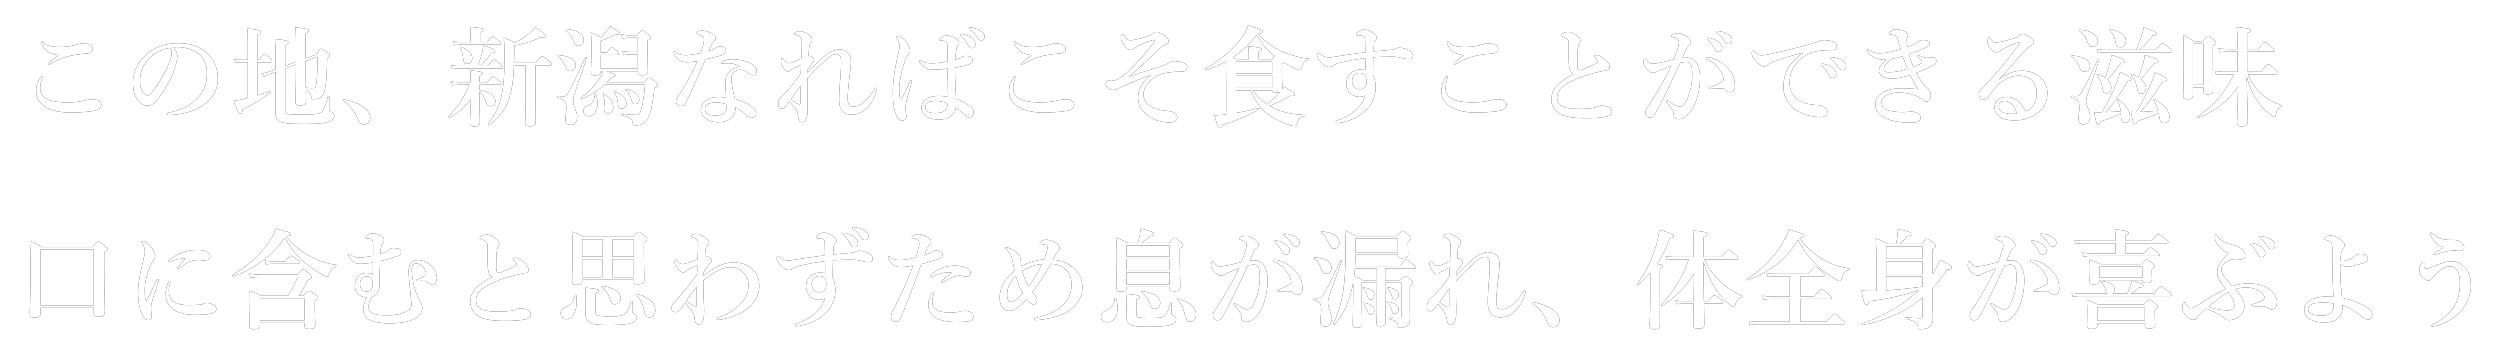 <svg width="555" height="79" viewBox="0 0 555 79" xmlns="http://www.w3.org/2000/svg" xmlns:xlink="http://www.w3.org/1999/xlink"><title>この地、新潟なればこそ食すことができる滋 copy</title><defs><path d="M9.432 9.2c-.12 0-.192.072-.192.24 0 .408.504 1.368 1.128 1.848.672.504 1.608.864 2.616.936-1.56 1.248-2.232 1.8-2.232 1.944 0 .12.048.144.168.144.12 0 .456-.216.768-.384 1.464-.768 2.136-1.032 3.12-1.32.912-.288 2.184-.504 3.552-.648.744-.072 1.248-.096 1.584-.216.504-.192.672-.432.648-.912-.024-.6-.48-.888-1.2-1.08-.432-.12-.816-.12-.984-.12-.168 0-.648.048-.888.12-1.536.48-2.688.672-4.056.672-2.208 0-3.264-.336-3.768-1.008-.072-.096-.168-.216-.264-.216zm-.144 7.704c-.096 0-.192.072-.288.216-.624.984-.984 1.944-.984 2.976s.168 1.728.72 2.424a5.197 5.197 0 0 0 2.232 1.68c1.176.48 2.928.792 4.536.792.744 0 1.92-.024 3.096-.12a22.023 22.023 0 0 0 2.472-.312c.816-.144 1.416-.744 1.416-1.248 0-.528-.48-1.272-1.896-1.272-.48 0-1.104.096-1.512.192-.912.24-2.016.504-4.224.504-1.728 0-3.456-.216-4.656-.864-.84-.456-1.272-1.344-1.272-2.208 0-.648.072-1.368.408-2.208a.963.963 0 0 0 .072-.36c0-.096-.024-.192-.12-.192zm29.184-6.408c.456.504.888 1.296.888 1.968 0 .576-.216 1.584-.528 2.544a17.236 17.236 0 0 1-1.512 3.456c-.744 1.392-1.704 3-2.664 4.008-.528.576-1.152.984-1.992.984-.6 0-1.272-.288-1.824-.936-.864-.96-1.32-2.184-1.32-4.368 0-1.176.384-2.568 1.032-3.648.84-1.488 1.92-2.52 3.24-3.36 1.632-1.008 3.528-1.56 5.808-1.56 2.616 0 4.488.72 5.952 1.872 1.752 1.416 2.808 3.336 2.808 6.096a6.52 6.52 0 0 1-2.208 4.944c-1.224 1.08-2.256 1.656-3.552 2.136-1.536.552-3.408.864-4.92.912-.36 0-.528-.048-.528-.24s.144-.24.456-.312c2.832-.624 4.728-1.704 6.168-3.144 1.488-1.536 2.16-3.048 2.16-5.568 0-1.704-.552-3.432-2.112-4.512-1.224-.864-2.592-1.2-3.84-1.296-.36-.024-1.08-.024-1.512.024zm-.792.144c-1.824.264-3.312 1.152-4.152 1.92-1.08.96-1.632 1.92-2.04 2.952-.24.6-.408 1.392-.408 2.28 0 1.008.144 1.848.6 2.592.312.48.744.792 1.056.792.384 0 .744-.24 1.656-1.536 1.344-1.872 2.64-4.344 3.216-5.88.336-.84.504-1.464.504-2.04 0-.576-.168-.888-.432-1.08zm28.032 3.096V9.872c0-1.896-.024-2.592-.144-3.816 2.616.312 2.952.432 2.952.792 0 .216-.168.36-.696.6v5.52l2.448-.888c.624-1.104.768-1.248.96-1.248.168 0 .432.12 1.416.744.384.264.552.432.552.696 0 .24-.096.384-.576.792-.072 3.672-.216 5.856-.6 7.176-.24.744-.552 1.2-.984 1.464-.384.24-.888.312-1.488.312-.36 0-.432-.072-.48-.552-.12-.864-.288-1.128-1.152-1.56 0 1.128.024 1.968.024 2.472 0 .744-.408 1.032-1.416 1.032-.624 0-.936-.24-.936-.816 0-.6.096-3.24.12-8.256l-2.4.864v9.144c0 1.032.264 1.08 3.528 1.08 3.096 0 4.056-.12 4.488-.48.48-.384.936-1.416 1.44-3.48.024-.12.336-.072.336.048 0 .84-.024 1.656-.024 2.496 0 .6.048.672.48.864.48.192.648.408.648.816 0 .624-.36 1.056-1.224 1.344-1.008.336-2.712.48-5.328.48-5.784 0-6.504-.336-6.504-2.76 0-3.72 0-6.408.024-8.76L60 16.424c-.504.192-1.08.456-1.416.648l-.504-.744c.768-.12 1.2-.264 1.704-.432l1.392-.504v-2.376c0-2.088-.024-3.216-.168-4.368 2.328.24 3 .408 3 .792 0 .24-.144.408-.696.672v4.512l2.4-.888zm2.136-.192v.648c0 1.752.024 3.504.048 5.256.576.096 1.224.12 1.656.12.456 0 .552-.216.672-1.032.192-1.368.264-3.48.264-5.952l-2.64.96zm-10.728.288v7.344A44.164 44.164 0 0 0 60 20.168c.12-.048.216.216.12.288-2.04 1.584-3.936 2.76-6.264 3.792-.048.744-.192 1.032-.528 1.032s-.624-.648-1.464-2.904a17.128 17.128 0 0 0 2.064-.36c.336-.072.696-.168 1.08-.264v-7.92H53.4c-.336 0-.672.048-1.128.144l-.264-.888c.528.144.912.192 1.296.192h1.704V9.752c0-1.584-.024-2.328-.12-3.408 2.808.264 3.096.528 3.096.792 0 .24-.192.408-.864.72v5.424h.48c.624-1.08.912-1.272 1.08-1.272.216 0 .456.192 1.224.888.312.312.504.528.504.696 0 .168-.072.24-.312.24H57.12zm19.296 8.688c1.368.96 2.424 2.256 3.072 4.032.216.552.6 1.08 1.272 1.08.936 0 1.44-.696 1.44-1.488 0-.864-.504-1.704-1.536-2.424-1.104-.792-2.688-1.32-4.2-1.656a.215.215 0 0 0-.216.216c0 .12.096.192.168.24zm40.272-8.016h-2.592c-.072 2.088-.216 3.6-.504 5.088-.768 4.032-2.304 6.216-4.944 8.064-.096.072-.36-.168-.288-.264 2.016-2.424 2.976-4.848 3.432-9.144.192-1.848.192-4.056.192-6.744 0-1.296-.048-1.968-.144-3.144 1.152.48 1.392.552 2.52 1.104a14.349 14.349 0 0 0 3.12-2.064c.504-.408.96-.864 1.32-1.296 1.632.96 2.4 1.56 2.4 1.872 0 .216-.168.384-1.056.288-1.848.84-4.392 1.632-5.976 1.824v.576c0 1.248-.024 2.328-.048 3.288h4.824c.984-1.248 1.272-1.44 1.44-1.44.216 0 .456.192 1.44 1.008.432.36.624.576.624.744 0 .168-.072.24-.312.24h-3.264v4.464c0 3.096.048 6.936.048 8.208 0 .6-.504.864-1.368.864-.624 0-.96-.192-.96-.72 0-.6.096-2.448.096-6.144v-6.672zm-10.224 5.832v.984c0 4.2.072 5.328.072 5.808 0 .696-.408.936-1.296.936-.672 0-.912-.216-.912-.84 0-.576.144-2.832.192-5.208-1.68 2.112-2.712 2.976-4.776 4.08-.096.048-.24-.168-.168-.264 2.232-2.328 3.48-4.224 4.584-7.032h-2.304c-.432 0-.888.048-1.464.144l-.264-.888a7.267 7.267 0 0 0 1.632.192h2.712v-.72c0-.72-.024-1.056-.096-1.896 2.04.168 2.76.336 2.76.696 0 .216-.168.36-.672.576v1.344h1.68c.84-1.032 1.128-1.224 1.296-1.224.216 0 .48.192 1.296.864.36.288.552.504.552.672 0 .168-.072.24-.312.24h-4.512v1.176c2.304.432 3.504 1.32 3.504 2.472 0 .672-.432 1.128-1.008 1.128-.576 0-.816-.24-1.128-1.128-.336-.912-.768-1.608-1.368-2.112zm-1.992-10.992V7.76c0-.624-.024-1.2-.072-1.8 2.616.216 2.928.432 2.928.648 0 .216-.24.408-.744.6v2.136h1.584c.744-1.032 1.032-1.224 1.2-1.224.216 0 .456.192 1.272.864.336.288.528.504.528.672 0 .168-.072.24-.312.24h-8.52c-.432 0-.864.048-1.44.144l-.264-.888a7.267 7.267 0 0 0 1.632.192h2.208zm-2.736 5.304h4.32c.456-1.176.744-2.04.96-2.904.12-.504.216-1.032.288-1.632 1.872.552 2.616.912 2.616 1.248 0 .264-.192.36-.864.408-.912 1.296-1.44 1.92-2.376 2.88h1.536c.984-1.2 1.272-1.392 1.44-1.392.216 0 .456.192 1.392.96.408.36.6.576.6.744 0 .168-.072.24-.312.24h-9.576c-.432 0-.84.048-1.416.144l-.264-.888a7.462 7.462 0 0 0 1.656.192zm3.096-1.728c0 .744-.432 1.248-1.08 1.248-.696 0-.792-.192-.984-1.632-.12-.84-.264-1.368-.624-1.944-.072-.096.048-.24.168-.192 1.656.624 2.52 1.512 2.52 2.52zm29.088 2.88h-.552v.072c0 .648-.456.864-1.296.864-.576 0-.888-.192-.888-.696 0-.864.12-2.28.12-5.688 0-1.392-.024-2.184-.144-3.144 1.08.408 1.248.504 2.28 1.104a13.54 13.54 0 0 0 1.32-1.512c.312-.384.552-.744.648-1.008 2.016 1.272 2.184 1.392 2.184 1.608 0 .192-.192.336-1.08.288-.864.528-1.44.792-3.144 1.392v2.568h1.368c.648-.888.936-1.08 1.104-1.08.216 0 .456.192 1.104.768.24.24.432.456.432.624 0 .168-.072.24-.312.24h-3.696v3.048h8.232V12.08h-1.632c-.456 0-.912.048-1.512.168l-.264-.888c.72.12 1.248.168 1.776.168h1.632V8.384h-1.704c-.528 0-1.032.048-1.728.192l-.264-.96a9.118 9.118 0 0 0 1.992.216h1.44c.864-.912 1.056-1.056 1.248-1.056.24 0 .432.144 1.32.864.384.336.528.504.528.696 0 .168-.072.24-.696.72v1.104c0 2.88.096 4.944.096 5.592 0 .696-.48.96-1.32.96-.672 0-.912-.24-.912-.792v-.12h-7.056c1.608.48 2.064.696 2.064.936 0 .24-.24.36-.888.408-.312.384-.624.768-.96 1.104h8.256c.744-.816.936-.96 1.128-.96.24 0 .456.144 1.32.84.384.312.528.48.528.672 0 .168-.072.24-.72.768-.384 3.336-.768 5.4-1.392 6.624-.336.672-.744 1.104-1.248 1.344-.456.216-.96.288-1.584.288-.408 0-.528-.096-.6-.648-.12-.792-.696-1.176-2.376-1.608-.12-.024-.12-.36 0-.336 1.512.192 2.424.264 3.24.264.576 0 .888-.456 1.2-1.752.336-1.56.576-3.336.672-4.944h-8.976c-1.464 1.368-3.12 2.4-5.256 3.216-.12.048-.24-.12-.144-.192 1.728-1.248 3.12-2.64 4.08-4.08.432-.648.792-1.296 1.032-1.944zm-4.32-6.864c0 .672-.552 1.248-1.2 1.248-.576 0-.696-.12-1.248-1.392-.408-.888-.864-1.488-1.704-2.16-.096-.072-.024-.192.096-.192 2.568.192 4.056 1.104 4.056 2.496zm-1.776 5.592c0 .672-.552 1.224-1.2 1.224-.6 0-.672-.072-1.224-1.32-.432-.888-.816-1.368-1.656-2.04-.096-.072-.024-.192.096-.192 2.568.216 3.984 1.056 3.984 2.328zm4.488 6.504c.24.624.336 1.272.336 1.896 0 1.56-.72 2.88-1.968 2.88-.696 0-1.152-.48-1.152-1.152 0-.624.24-.936.96-1.224 1.032-.408 1.44-1.056 1.56-2.4 0-.12.216-.12.264 0zm2.664 4.128c-.552 0-.888-.36-.888-.984 0-.432.096-.912.096-1.392 0-.768-.096-1.248-.336-1.896-.048-.12.12-.168.216-.096 1.464.888 2.088 2.112 2.088 3.024 0 .768-.456 1.344-1.176 1.344zm4.08-2.16c0 .648-.456 1.128-1.008 1.128-.576 0-.792-.24-.888-1.248-.12-1.056-.288-1.512-.84-2.472-.048-.096.048-.168.168-.12 1.824.816 2.568 1.632 2.568 2.712zm2.856-.96c0 .672-.408 1.056-.888 1.056-.504 0-.648-.216-.912-1.152-.192-.672-.672-1.56-1.2-1.992-.096-.072 0-.168.12-.144 1.968.528 2.88 1.296 2.88 2.232zm-11.664-9.192c-.912 2.664-1.8 5.352-2.712 8.016-.12.408-.288 1.248-.288 1.56 0 1.248.888 2.304.888 3.576 0 .984-.624 1.704-1.464 1.704-.768 0-1.152-.432-1.152-1.272 0-.792.192-1.56.192-2.352 0-1.56-.192-1.8-1.872-2.424-.12-.048-.072-.384.048-.36.648.096.84.12.984.12.528 0 .792 0 1.416-1.08.552-.984 1.44-2.832 3.672-7.584.096-.12.312-.048.288.096zm33.984 1.92c-.744-.48-1.608-.672-2.376-.72-.384-.024-.864 0-1.128.024-.192.024-.336.048-.456.048-.144 0-.24-.048-.24-.168 0-.144.12-.24.288-.312.792-.384 1.728-.48 2.496-.48 1.344 0 2.952.384 4.056 1.056.84.504 1.104 1.056 1.104 1.56 0 .552-.24.936-.84.936-.288 0-.72-.216-.936-.384-.912-.744-1.416-.84-1.872-.84-.48 0-.744.096-1.08.312-.624.36-.888.84-.888 1.68 0 .6.192 2.256.816 4.464 3.696 1.248 4.68 2.232 4.68 3.168 0 .504-.216 1.008-.936 1.056-.336.024-.816-.12-1.392-.672-.336-.312-1.056-1.032-2.256-1.68.024 1.128-.408 2.136-1.2 2.64-.744.504-1.632.672-2.784.672-1.2 0-2.16-.432-2.736-.912-.576-.456-.96-1.104-.96-1.824 0-.864.456-1.584 1.008-1.992.864-.624 1.92-.864 2.88-.864.384 0 1.176.024 1.728.12-.096-1.272-.168-2.544-.168-3.576 0-2.064 1.608-2.952 3.192-3.312zm-2.904 8.4c-.912-.312-1.536-.408-2.16-.408-.864 0-1.632.096-2.064.384-.36.24-.6.648-.6 1.008 0 .48.24.864.6 1.104.408.24 1.032.384 1.704.384.768 0 1.608-.168 2.016-.576.384-.408.528-.888.528-1.56 0-.096 0-.216-.024-.336zM159.96 10.28c.768.048 1.2.528 1.2.864 0 .552-.288.864-1.008 1.128-.768.264-2.04.552-3.552.912-1.344 3.144-2.712 6.24-3.864 8.664-.432.888-.696 1.296-.96 1.512-.168.12-.456.192-.624.192-.36 0-.6-.144-.744-.312-.144-.144-.336-.336-.336-.768 0-.408.432-1.032.792-1.584 1.368-2.136 2.688-4.392 3.96-7.296-.576.072-1.632.216-2.184.216-.648 0-1.152-.072-1.56-.312a3.179 3.179 0 0 1-1.416-1.536.99.99 0 0 1-.096-.408c0-.12.12-.144.168-.144.072 0 .12.024.264.144.36.288.696.48 1.08.576.528.12.888.12 1.176.12.792 0 1.992-.192 3.24-.456.648-1.728.792-2.496.792-3.024 0-.576-.168-.72-1.44-1.2-.12-.048-.192-.12-.192-.216s.096-.24.24-.312c.312-.168.624-.24 1.056-.24.72 0 1.8.384 2.4.792.504.336.528.6.528.888a.731.731 0 0 1-.312.624c-.336.264-.576.672-1.2 2.208.816-.264 1.152-.456 1.584-.72.408-.24.768-.312 1.008-.312zm19.272 7.152c0 2.064 0 4.248.048 5.448.024.648 0 1.176 0 1.632 0 1.608-.48 2.616-1.176 2.616-.432 0-.72-.192-.84-.888-.096-.6-.144-1.008-.408-1.56-.432-.912-1.056-1.488-1.656-2.16-.504.672-.72 1.032-.864 1.176-.312.312-.504.432-.888.408-.336-.024-.672-.288-.672-.984 0-.528.216-1.176.576-1.536l.48-.48c1.464-1.488 2.64-2.856 3.936-4.776.024-.744.048-1.344.072-1.944-1.488.744-2.088.96-2.304 1.2-.144.192-.312.264-.552.264-.264 0-.456-.144-.696-.384-.504-.528-.912-1.296-.912-1.8 0-.264.024-.456.072-.576.048-.12.096-.168.192-.168.144 0 .216.144.336.336.36.528.6.768 1.104.768.312 0 .576-.096.912-.216.696-.264 1.32-.552 1.92-.792.048-1.488.096-2.52.096-3.384 0-1.248-.192-1.536-1.32-1.92-.288-.096-.312-.144-.312-.24 0-.12.096-.192.24-.288.288-.168.624-.264.864-.264.264 0 .576.024 1.056.24.6.264 1.104.552 1.536 1.056.168.192.216.432.216.648 0 .216-.096.408-.288.576-.192.168-.312.432-.336.744-.048.576-.12 1.152-.168 2.328.12-.048.216-.096.36-.096.096 0 .24.048.528.312.24.24.336.432.336.6 0 .168-.072.24-.264.48-.504.696-.816 1.104-1.152 1.632-.024.216-.024.528-.024.744 1.2-1.296 1.848-1.968 3.456-3.432 1.032-.96 2.52-1.776 3.552-1.776 1.728 0 2.616 1.104 2.616 2.568 0 1.104-.168 2.208-.36 3.912-.264 2.28-.36 3.576-.36 4.2 0 1.392.24 1.992 1.272 1.992 1.608 0 3.36-1.608 4.56-3.672.096-.168.216-.48.384-.48.144 0 .288.12.288.288 0 .096-.072.336-.12.456-.6 1.704-1.128 2.712-2.088 3.696-.936.96-2.136 1.512-3.288 1.512-1.92 0-2.904-1.008-2.904-3.312 0-1.08.072-2.568.264-4.848.12-1.416.168-2.52.168-3.576 0-1.224-.264-1.68-1.104-1.68-.672 0-1.32.384-2.592 1.584-1.44 1.368-2.376 2.112-3.792 3.816zm-3.672 4.656c.528.408 1.008.72 1.56.984.408.192.6.12.6-.264V19.04c-.768 1.032-1.536 2.16-2.16 3.048zm38.16-14.52c.768.192 1.44.48 1.968.888.648.504.84.888.84 1.392 0 .384-.192.84-.72.84-.264 0-.552-.072-.816-.552-.504-.912-.888-1.464-1.512-2.112-.096-.096-.264-.216-.264-.312s.048-.12.12-.144a1.03 1.03 0 0 1 .384 0zm1.8-1.464c.864.096 1.464.312 2.232.792.48.312.84.744.84 1.224s-.264.84-.744.84c-.288 0-.552-.096-.816-.528-.504-.84-1.008-1.368-1.68-1.872-.096-.072-.288-.192-.288-.288 0-.072.024-.12.072-.144.096-.048.192-.048.384-.024zm-3.264 15.816c1.56.624 2.712 1.248 3.432 1.992.24.264.456.6.456 1.08 0 .312-.096.576-.36.816a.951.951 0 0 1-.648.24c-.216 0-.504-.072-.864-.432-.528-.528-1.248-1.272-2.088-1.776-.024 1.56-1.512 2.712-3.72 2.712-1.008 0-1.992-.24-2.568-.552-.72-.384-1.32-1.224-1.32-2.088 0-.96.648-1.704 1.224-2.04.696-.408 1.608-.576 2.616-.576.696 0 1.344.096 2.04.24-.024-2.184-.072-4.128-.096-6.312-1.44.192-2.184.216-3.24.216-.576 0-1.08-.072-1.632-.36-.552-.288-.96-.72-1.224-1.08-.144-.216-.168-.288-.168-.384 0-.096.048-.192.144-.192.12 0 .264.096.456.192.36.192 1.08.432 2.064.432 1.128 0 2.256-.168 3.624-.408-.024-2.232-.024-3.168-.096-3.792-.048-.504-.312-.744-.768-.792-.192-.024-.36-.024-.504-.024-.096 0-.216-.024-.288-.024a.206.206 0 0 1-.192-.192c0-.144.288-.408.6-.6.336-.216.672-.312.984-.312.6 0 1.056.096 1.68.432.672.36 1.104.672 1.104 1.176 0 .264-.072.408-.216.552-.216.24-.336.576-.384.912-.096.6-.192 1.176-.216 2.256.456-.096.648-.168.888-.24.192-.072.36-.192.504-.312.288-.216.744-.264.936-.264 1.104 0 1.512.48 1.512.912 0 .408-.168.696-.72.912-.672.264-1.656.504-3.192.792 0 2.88.12 5.04.24 6.888zM210.36 23c-.792-.36-1.68-.6-2.472-.6-.696 0-1.368.096-1.704.264-.384.192-.768.528-.768 1.08 0 .456.24.816.624 1.056.432.264 1.008.312 1.8.312.744 0 1.512-.24 1.8-.456.336-.288.528-.48.648-1.008.048-.216.072-.432.072-.648zm-7.92-4.944c0-.096-.048-.216-.192-.24-.144-.024-.24.144-.312.312-.6 1.44-1.104 2.52-1.728 3.768-.096.192-.336.192-.408-.072-.12-.528-.168-1.128-.168-1.944 0-1.776.456-4.056 1.224-6.192.312-.936.504-1.392.816-1.656.24-.216.36-.432.36-.768 0-.768-.528-1.728-1.416-2.616-.528-.528-.936-.672-1.272-.672-.264 0-.384.048-.384.144 0 .12.048.168.192.384.336.504.552 1.032.552 1.68 0 .576-.144 1.128-.384 2.16-.648 2.664-1.104 5.76-1.104 8.208 0 2.664.288 3.936.792 5.112.216.48.576 1.08 1.296 1.08.48 0 .912-.336.912-.816 0-.672-.168-1.128-.168-1.656 0-.264-.024-.552.048-1.032.072-.48.408-1.992 1.248-4.752.048-.192.096-.336.096-.432zM225.432 9.2c-.12 0-.192.072-.192.24 0 .408.504 1.368 1.128 1.848.672.504 1.608.864 2.616.936-1.56 1.248-2.232 1.8-2.232 1.944 0 .12.048.144.168.144.12 0 .456-.216.768-.384 1.464-.768 2.136-1.032 3.12-1.32.912-.288 2.184-.504 3.552-.648.744-.072 1.248-.096 1.584-.216.504-.192.672-.432.648-.912-.024-.6-.48-.888-1.2-1.08-.432-.12-.816-.12-.984-.12-.168 0-.648.048-.888.12-1.536.48-2.688.672-4.056.672-2.208 0-3.264-.336-3.768-1.008-.072-.096-.168-.216-.264-.216zm-.144 7.704c-.096 0-.192.072-.288.216-.624.984-.984 1.944-.984 2.976s.168 1.728.72 2.424a5.197 5.197 0 0 0 2.232 1.68c1.176.48 2.928.792 4.536.792.744 0 1.92-.024 3.096-.12a22.023 22.023 0 0 0 2.472-.312c.816-.144 1.416-.744 1.416-1.248 0-.528-.48-1.272-1.896-1.272-.48 0-1.104.096-1.512.192-.912.24-2.016.504-4.224.504-1.728 0-3.456-.216-4.656-.864-.84-.456-1.272-1.344-1.272-2.208 0-.648.072-1.368.408-2.208a.963.963 0 0 0 .072-.36c0-.096-.024-.192-.12-.192zm25.224.168c2.112-1.752 4.608-4.032 6.72-6.048.504-.48.744-.696.984-.84.24-.144.408-.24.792-.432.312-.144.432-.336.432-.6 0-.216-.048-.408-.408-.816a6.121 6.121 0 0 0-1.344-.96c-.288-.144-.672-.288-1.008-.288a.819.819 0 0 0-.576.24c-.24.216-.36.336-.696.48-1.056.456-2.256.768-3.6 1.032-.36.072-.6.096-.792.096-.312 0-.624-.048-.864-.288a3.095 3.095 0 0 1-.576-.84c-.12-.24-.144-.288-.264-.288-.216 0-.456.504-.456.864 0 .528.168.864.552 1.464.336.528.696.864.984 1.056.24.144.432.192.72.192s.576-.192.96-.576c1.416-.72 2.544-1.272 3.6-1.56.384-.096.504-.12.552-.12.072 0 .12.048.12.144 0 .096-.072.288-.264.552a58.738 58.738 0 0 1-5.4 6.096c-1.32 1.272-1.728 1.488-2.424 1.872-.552.312-1.008.432-1.536.432-.336 0-.48-.024-.648-.024a.5.5 0 0 0-.36.144c-.216.216-.24.456-.24.72 0 .216.144.456.408.672.48.408.888.528 1.248.528s.936-.264 1.368-.456c2.16-.96 4.416-2.016 7.056-2.856-1.968 1.464-2.904 3.216-2.904 4.968 0 1.608.672 2.76 1.872 3.792 1.296 1.104 3.12 1.752 5.16 1.752 1.032 0 1.68-.408 1.68-1.128 0-.528-.264-.744-.624-.984-.384-.264-1.08-.384-1.488-.432-1.296-.144-2.136-.24-3.48-.84-1.08-.48-1.896-1.512-1.896-2.76 0-1.512.768-2.592 2.184-3.672 1.176-.888 2.256-1.104 3.816-1.32.48-.072 1.632-.144 2.376-.144.792 0 1.32-.264 1.32-1.032 0-.432-.36-.768-1.248-1.056-.384-.12-1.2-.24-1.632-.24-.264 0-.6.096-.792.192-.528.264-1.344.696-1.704.816-2.928.936-5.16 1.608-7.68 2.496zm34.08-2.832v.768c0 2.736.096 4.128.096 4.608 0 .072 0 .144-.024.216.144-.192.288-.384.432-.6 2.064 1.224 2.328 1.44 2.328 1.776 0 .216-.192.36-1.056.264-1.728 1.032-2.976 1.68-4.56 2.232.312.192.624.36.96.504 1.848.888 4.056 1.368 6.72 1.512.12 0 .144.24.024.264-.936.264-1.296.624-1.56 1.608-.12.432-.312.6-.624.6-.216 0-.576-.096-1.008-.216a21.472 21.472 0 0 1-3.48-1.512c-2.4-1.416-3.624-2.832-5.232-6.192h-3.216v5.016a60.54 60.54 0 0 0 5.112-1.128c.12-.024.192.168.096.24-2.28 1.368-5.04 2.544-8.256 3.552-.192.528-.312.672-.552.672-.288 0-.552-.6-1.224-2.808.72-.024 1.632-.096 2.64-.216v-6.264c0-1.824-.024-3.672-.072-5.496-1.32.72-2.76 1.368-4.368 1.968-.12.048-.24-.24-.144-.312 3.168-1.896 5.856-4.176 7.584-6.36.912-1.128 1.536-2.256 1.848-3.288 2.784.816 3.24 1.056 3.24 1.344 0 .24-.312.408-.984.48 1.176 1.416 2.64 2.568 4.32 3.48 1.968 1.032 4.248 1.728 6.84 2.088.12.024.096.264-.024.288-.768.096-1.128.48-1.488 1.68-.12.408-.216.528-.432.528-.192 0-.576-.144-1.08-.36a31.684 31.684 0 0 1-2.352-1.296c-.096.096-.24.192-.504.36zm-2.16 5.832h-4.272a12.245 12.245 0 0 0 3.096 3.096c1.2-.984 1.944-1.68 2.544-2.304.144-.144.264-.288.384-.432-.192.096-.456.12-.768.12-.624 0-.888-.12-.984-.48zm-3.072-6.936h2.952c.336-.312.576-.504.744-.648-1.704-1.32-2.952-2.76-4.08-4.704-1.512 1.92-3.288 3.648-5.352 4.968.24.096.504.216.864.384h2.736v-1.104c0-.576-.048-1.176-.12-1.752 2.736.24 2.976.456 2.976.672 0 .168-.24.384-.72.648v1.536zm3.048 6.384v-2.688h-8.016v2.688h8.016zm0-3.24v-2.592h-8.016v2.592h8.016zm22.536-4.872c1.56-.12 2.712-.216 3.768-.336.552-.072.888-.144 1.08-.24.264-.12.48-.24.792-.24.84 0 1.848.312 2.4.672.504.312.696.792.696 1.128 0 .48-.36.696-.768.72-.36.024-.72-.024-1.176-.12-.864-.192-1.632-.408-2.688-.408-1.536 0-2.616.024-4.176.144-.024 1.224-.072 2.472-.072 3.84.336.768.6 1.656.6 2.88 0 2.472-1.296 4.368-2.88 5.64-1.584 1.272-3.072 1.704-4.296 2.016-.552.144-1.128.24-1.344.24-.168 0-.336-.096-.336-.24 0-.192.096-.264.288-.336 3.384-1.2 5.472-3.144 6.24-5.568-.456.24-1.104.312-1.416.288-.672-.048-1.224-.216-1.728-.648-.48-.408-1.032-1.2-1.032-2.328 0-1.152.504-1.896 1.008-2.328.528-.432 1.344-.744 1.992-.744.336 0 .84.048 1.224.144.024-.936 0-1.824-.024-2.664-1.728.192-4.128.648-5.808 1.056a4.363 4.363 0 0 0-1.416.624c-.288.192-.504.264-.792.264-.384 0-.888-.144-1.536-.744-.72-.672-1.152-1.368-1.152-1.8 0-.168.024-.288.072-.384.048-.12.12-.192.24-.192.072 0 .144.048.216.12.84.72 1.464.888 2.112.888.144 0 .48-.024 1.704-.216 2.04-.336 4.416-.672 6.36-.912 0-.768-.024-1.512-.048-2.448 0-.408-.024-.696-.096-.84-.096-.216-.216-.36-.648-.408-.48-.048-.672-.072-.912-.096-.144-.024-.264-.072-.264-.192 0-.168.168-.336.384-.504.336-.288.84-.552 1.272-.552.672 0 1.296.216 2.16.792.432.288.696.6.696.936 0 .264-.144.504-.336.696-.12.12-.24.264-.264.504-.048.552-.072.984-.096 1.896zm-3.072 4.8c-.432 0-.864.12-1.2.456-.36.36-.504.864-.504 1.32 0 .72.24 1.08.432 1.296.312.36.744.528 1.272.528.432 0 .84-.168 1.08-.408.312-.312.432-.744.432-1.392 0-.432-.072-.888-.36-1.272-.264-.336-.696-.528-1.152-.528zm19.56-7.008c-.12 0-.192.072-.192.24 0 .408.504 1.368 1.128 1.848.672.504 1.608.864 2.616.936-1.56 1.248-2.232 1.8-2.232 1.944 0 .12.048.144.168.144.12 0 .456-.216.768-.384 1.464-.768 2.136-1.032 3.12-1.32.912-.288 2.184-.504 3.552-.648.744-.072 1.248-.096 1.584-.216.504-.192.672-.432.648-.912-.024-.6-.48-.888-1.2-1.08-.432-.12-.816-.12-.984-.12-.168 0-.648.048-.888.12-1.536.48-2.688.672-4.056.672-2.208 0-3.264-.336-3.768-1.008-.072-.096-.168-.216-.264-.216zm-.144 7.704c-.096 0-.192.072-.288.216-.624.984-.984 1.944-.984 2.976s.168 1.728.72 2.424a5.197 5.197 0 0 0 2.232 1.68c1.176.48 2.928.792 4.536.792.744 0 1.92-.024 3.096-.12a22.023 22.023 0 0 0 2.472-.312c.816-.144 1.416-.744 1.416-1.248 0-.528-.48-1.272-1.896-1.272-.48 0-1.104.096-1.512.192-.912.24-2.016.504-4.224.504-1.728 0-3.456-.216-4.656-.864-.84-.456-1.272-1.344-1.272-2.208 0-.648.072-1.368.408-2.208a.963.963 0 0 0 .072-.36c0-.096-.024-.192-.12-.192zm27.96-.408c-3.024 1.584-4.848 3.072-4.848 5.64 0 .864.312 1.632.84 2.232.528.6 1.296 1.08 2.16 1.344 1.152.36 2.688.528 4.488.528 2.712 0 3.84-.144 4.848-.384.936-.216 1.104-.576 1.104-1.128 0-.432-.36-.84-1.032-1.056-.432-.144-.768-.216-1.224-.216-.528 0-.72.12-1.128.288-.528.216-1.704.432-4.176.432-3.192 0-4.608-.864-4.608-2.4 0-1.92 1.536-3.144 5.088-4.56 1.68-.672 3.096-.984 4.392-1.296.432-.096 1.128-.264 1.512-.312.48-.072.672-.288.672-.72s-.36-.96-.552-1.2a5.522 5.522 0 0 0-1.512-1.2c-.408-.216-.6-.264-.816-.264-.312 0-.552.144-.552.264 0 .096.096.168.216.288.24.24.36.384.48.6.144.216.12.48-.12.624-.384.216-.84.456-1.512.744-1.128.48-1.848.84-2.088.84-.336 0-.624-.096-.672-.576-.072-.576-.048-1.368 0-3.048.024-.6.096-1.2.144-1.488.072-.384.12-.552.192-.672.144-.216.288-.336.288-.672 0-.312-.12-.648-.624-1.056-.696-.576-1.44-.984-2.088-.984-.432 0-.888.144-1.296.384-.168.096-.312.24-.312.384 0 .096.072.12.216.168.24.096.48.216.72.336.48.24.624.384.696.672.096.24.096.552.096 1.248 0 2.448-.024 3.504.12 4.584.096.72.384 1.224.888 1.632zm30.192-8.088c.768.144 1.464.432 1.992.84.648.504.888.936.888 1.44 0 .384-.264.84-.792.84-.264 0-.552-.072-.816-.552-.504-.912-.888-1.464-1.512-2.112-.096-.096-.264-.216-.264-.312s.048-.12.12-.144a1.03 1.03 0 0 1 .384 0zm1.92-1.512c.864.096 1.512.264 2.28.744.48.312.864.696.864 1.224s-.336.888-.744.888c-.36 0-.624-.096-.888-.528-.504-.84-1.008-1.368-1.68-1.872-.096-.072-.288-.192-.288-.288 0-.072.024-.12.072-.144.096-.048.192-.048.384-.024zm.984 12.744c.384 0 .576.192.816.432.288.312.6.408.984.384.408-.024 1.008-.36 1.008-1.32 0-1.848-.624-3.096-2.016-4.44-1.032-1.008-2.52-1.8-3.888-1.992-.072 0-.12-.024-.168-.024-.24 0-.36.072-.36.24 0 .144.192.24.432.336 1.32.6 1.968 1.248 2.76 2.448.504.768.72 1.512.72 1.968 0 .384-.792.84-2.904 1.68-.216.096-.216.12-.216.216s.048.168.264.168c.168 0 .456-.024.72-.048.48-.024 1.008-.048 1.848-.048zm-8.928-6.744c.36-.792.696-1.464.912-1.968.12-.288.312-.624.504-.744.312-.192.552-.432.552-.768 0-.24-.024-.432-.216-.672-.624-.768-1.8-1.368-2.52-1.368-.528 0-.96.12-1.176.192-.24.072-.408.216-.408.432 0 .144.168.168.36.24.384.144.696.264.936.408.288.168.36.408.36.696 0 .576-.336 1.824-1.128 3.84-.984.24-1.896.504-2.784.672-.696.144-1.344.288-2.064.288-.36 0-.816-.312-1.224-.84-.096-.144-.12-.264-.312-.264-.216 0-.36.36-.36.864 0 .48.456 1.224.912 1.632.48.432.912.648 1.344.648.168 0 .456-.048.624-.216.12-.096.384-.192.696-.336.768-.336 1.68-.696 2.616-1.056-1.656 3.432-3.216 6.072-5.304 9.264-.264.408-.456.768-.456 1.296s.456.96.912.96c.6 0 .912-.288 1.056-.528.624-1.032 1.488-2.64 2.376-4.464 1.008-2.04 2.304-4.872 3.384-7.152.36-.096.984-.192 1.248-.192 1.08 0 1.416.672 1.416 2.928 0 1.056-.216 2.64-.576 3.816-.336 1.08-.696 2.04-1.248 2.736-.288.36-.576.432-.912.432-.24 0-.6-.12-.912-.264-.72-.336-1.056-.552-1.632-.936-.096-.072-.192-.144-.312-.144s-.192.072-.192.192c0 .072.048.144.168.288.384.432.768.912 1.032 1.296.312.456.504.768.48 1.272-.024.768.456 1.08 1.176 1.08.816 0 1.512-.552 2.352-1.44.6-.648 1.08-1.632 1.416-2.568.576-1.608.888-3.408.888-5.448 0-2.424-1.176-4.176-2.736-4.176-.264 0-.864 0-1.248.072zm31.344 1.272c.768.144 1.464.432 1.992.84.648.504.888.936.888 1.44 0 .384-.264.84-.792.84-.264 0-.552-.072-.816-.552-.504-.912-.888-1.464-1.512-2.112-.096-.096-.264-.216-.264-.312s.048-.12.12-.144a1.03 1.03 0 0 1 .384 0zm1.944-1.464c.864.096 1.512.264 2.28.744.48.312.864.696.864 1.224s-.336.888-.744.888c-.36 0-.624-.096-.888-.528-.504-.84-1.008-1.368-1.68-1.872-.096-.072-.288-.192-.288-.288 0-.072.024-.12.072-.144.096-.048.192-.048.384-.024zm-6.504-.888v-.12c-3.384.888-5.688 1.68-6.984 2.232-.312.144-.6.288-.912.552a.976.976 0 0 1-.696.264c-.48.024-1.032-.288-1.824-1.176-.384-.456-.888-1.056-.888-1.728 0-.384.096-.744.24-.744.096 0 .168-.024.384.24.84.864 1.032.96 1.752.936.36-.024 1.632-.216 4.008-.792 3.072-.72 5.472-1.368 7.296-1.896a7.26 7.26 0 0 0 1.32-.456c.312-.168.456-.192.912-.216.528 0 1.416.048 2.208.384.408.192.768.432.768.936 0 .48-.216.84-.888.864-.504.048-1.032 0-2.376.12-2.232.192-3.984.936-5.496 2.592-1.176 1.32-1.728 2.784-1.728 4.656 0 1.44.6 2.784 1.752 3.576 1.2.816 2.472 1.152 3.84 1.248.768.048 1.368.072 1.848.336.576.288.936.672.936 1.224 0 .648-.432 1.152-1.56 1.152-1.488 0-3.24-.456-4.656-1.128-1.632-.768-3.528-2.76-3.528-5.52 0-1.56.336-2.856.936-4.032.6-1.176 1.92-2.496 3.336-3.504zm18.648 1.44a5.528 5.528 0 0 1-2.424-.336c-.864-.36-1.488-.84-1.848-1.512-.048-.096-.096-.168-.096-.264s.048-.192.168-.192c.12 0 .192.024.312.12.888.624 1.512.768 2.28.768.936 0 3-.336 4.704-.912-.144-.504-.432-1.56-.672-2.376-.144-.504-.384-.648-.72-.744a4.13 4.13 0 0 0-.696-.12c-.12 0-.24-.024-.312-.024-.072 0-.168-.048-.168-.168 0-.144.072-.216.144-.312a1.798 1.798 0 0 1 1.392-.696c.48 0 1.104.12 1.68.336.624.24.96.6.96 1.008 0 .192-.048.384-.144.576-.12.24-.096.456-.096.72 0 .24.072.768.144 1.272.6-.192.984-.36 1.632-.672.144-.072.24-.12.504-.288.12-.072.216-.144.36-.264.192-.168.552-.288.936-.288.912 0 1.512.216 1.512.72 0 .456-.192.648-1.104 1.056-1.08.48-2.376.984-3.504 1.368.24.912.552 1.776.984 2.808.864-.336 1.464-.6 1.752-.816.144-.096.168-.144.168-.264 0-.12-.264-.528-.888-1.128-.12-.12-.168-.192-.168-.288 0-.072.072-.144.168-.144.096 0 .192.072.48.216.648.36 1.176.432 1.608.432.144 0 .456-.024.6-.048.192-.048.336-.072.648-.048.336.048.696.36.72.744.024.264-.12.6-.576.888-1.008.624-2.184 1.128-3.864 1.8.624 1.152 1.44 2.52 2.256 3.192.624.504.96 1.176.96 1.992 0 .624-.408 1.2-1.008 1.2-.384 0-.648-.24-.984-.528a4.259 4.259 0 0 0-1.392-.816c-1.008-.336-2.376-.672-3.576-.672-1.32 0-2.256.264-2.784.552-.576.312-1.176.864-1.176 1.608 0 .84.6 1.656 2.088 1.944a15.31 15.31 0 0 0 2.76.24c.744 0 1.272-.12 1.704-.12.528 0 .912.096 1.368.312.528.264.72.576.72 1.08 0 .264-.12.528-.456.768s-1.032.288-1.776.288c-1.776 0-3.552-.24-4.776-.672-2.208-.792-3.024-1.992-3.024-3.312 0-1.224.696-2.184 1.92-2.856.936-.504 2.448-.792 3.792-.792.936 0 2.208.048 3.696.216a33.441 33.441 0 0 1-1.656-3.144c-1.608.504-3 .792-4.224.792-1.512 0-2.712-.768-2.712-1.728 0-.648.312-1.008.672-1.512.264-.336.672-.696 1.032-.96zm1.296-.192c-.48.24-.696.36-.792.456-.36.312-.696.696-.888 1.032a1.89 1.89 0 0 0-.24.864c0 .408.312.624 1.128.624 1.416 0 2.688-.312 4.104-.768-.384-.96-.6-1.536-1.056-2.808-1.056.312-1.464.408-2.256.6zm23.64 4.608l.024.048c1.632-1.44 3.432-2.016 4.872-2.016 1.752 0 3.072.432 4.248 1.44.888.744 1.584 2.064 1.584 3.432 0 1.968-.768 3.576-2.424 4.728-1.344.936-3 1.416-4.752 1.416-1.32 0-2.472-.168-3.312-.72-.84-.552-1.224-1.344-1.224-2.208 0-.864.48-1.44.84-1.704.504-.36 1.08-.576 1.992-.576 1.104 0 2.112.6 2.736 1.224.432.456 1.032 1.44 1.224 1.992.768-.312 1.296-.744 1.68-1.224.624-.768.864-1.752.864-2.904 0-1.104-.408-2.136-1.176-2.88-.624-.6-1.68-.912-2.712-.912-2.784 0-4.776 1.776-6.624 4.368-.48.672-.816.96-1.176.96-.24 0-.48-.096-.696-.288a1.218 1.218 0 0 1-.432-.888c0-.288.024-.648.456-1.08 3.432-3.672 5.352-5.832 8.328-9.816.168-.24.264-.36.264-.48s-.12-.216-.288-.168c-.624.168-1.44.504-2.52 1.008-.6.288-.96.48-1.368.696-.216.216-.552.48-.984.48-.36 0-.72-.168-1.08-.576-.6-.696-.936-1.32-.936-1.824 0-.36.216-.888.384-.888.144 0 .24.168.432.432.408.528.696.696 1.008.696.696 0 2.064-.288 4.104-.96.528-.168.888-.312 1.152-.624a.915.915 0 0 1 .648-.312c.456 0 1.344.336 2.16 1.008.288.24.456.48.456.84 0 .336-.168.504-.384.624-.336.192-.624.336-.936.6-.672.576-1.56 1.488-3.288 3.504-1.104 1.272-1.968 2.184-3.144 3.552zm3.936 7.536c-.192-.792-.624-1.632-1.128-2.088-.504-.456-.984-.696-1.512-.696-.48 0-.888.144-1.104.408-.216.288-.24.528-.24.768 0 .36.168.912.696 1.224.576.336 1.32.456 2.256.456.384 0 .792-.024 1.032-.072zm19.584-7.968c.48-1.2.84-2.328 1.104-3.36.144-.6.264-1.152.336-1.68 2.448.768 3.024 1.056 3.024 1.392 0 .24-.24.36-.864.408-1.704 2.208-2.16 2.712-3.096 3.624.6.528.888 1.152.888 1.848 0 .696-.456 1.248-1.008 1.248-.624 0-.768-.216-1.008-1.512-.216-.96-.528-1.728-1.176-2.544-.072-.096.024-.264.144-.216.672.24 1.224.504 1.656.792zm3.528 8.136v-.216c-1.2.624-3 1.32-4.512 1.824-.168.504-.312.72-.528.72-.312 0-.408-.312-.888-2.784.456.024.84.024 1.08.024.12 0 .336 0 .624-.024a41.879 41.879 0 0 0 2.88-5.568c.48-1.176.888-2.304 1.176-3.336 1.776.816 2.52 1.248 2.52 1.536 0 .264-.264.408-.816.432-2.112 3.504-3.312 5.208-4.944 6.912a74.783 74.783 0 0 0 3.36-.192c-.096-.888-.312-1.56-.696-2.472-.048-.12.096-.216.192-.144 1.68 1.224 2.592 2.592 2.592 3.864 0 .768-.456 1.32-1.08 1.32-.624 0-.888-.36-.96-1.896zm3.864-8.208c.456-1.056.768-1.896.984-2.736.216-.72.36-1.416.48-2.256 2.448.888 3 1.128 3 1.416 0 .264-.216.384-.936.456-1.656 2.088-2.112 2.64-3 3.504.744.6 1.176 1.296 1.176 1.968 0 .72-.432 1.272-.984 1.272-.672 0-.768-.144-1.056-1.536-.216-1.008-.576-1.8-1.224-2.592-.072-.096 0-.288.12-.24.552.216 1.032.456 1.44.744zm4.584 8.184l-.048-.264c-1.128.576-2.712 1.176-4.752 1.8-.168.504-.312.696-.504.696-.336 0-.48-.504-.912-2.76.504.024.912.048 1.152.048h.072c.984-1.584 2.16-3.84 3-5.808.528-1.152.912-2.232 1.128-3.024 2.376 1.104 2.64 1.272 2.64 1.584 0 .264-.168.36-.864.384-2.784 4.224-3.504 5.256-5.112 6.84a57.572 57.572 0 0 0 4.056-.288c-.192-.768-.528-1.44-1.128-2.424-.072-.096.072-.216.168-.168 2.256 1.2 3.432 2.616 3.432 4.008 0 .84-.432 1.344-1.152 1.344-.744 0-.936-.288-1.176-1.968zm-12.264-14.28h7.224A32.75 32.75 0 0 0 475.392 8c.264-.816.456-1.512.48-1.92 2.04.696 2.904 1.104 2.904 1.368 0 .288-.264.408-.888.456-1.152 1.488-1.824 2.256-2.976 3.168h3.672c.984-1.248 1.272-1.44 1.44-1.44.216 0 .48.192 1.536 1.008.456.384.648.576.648.744 0 .168-.072.24-.312.24h-14.832c-.384 0-.768.048-1.296.144l-.264-.888c.6.144 1.056.192 1.512.192zm-3.048 3.576c0 .792-.552 1.296-1.2 1.296-.528 0-.792-.264-1.104-1.008-.48-1.128-.816-1.608-1.776-2.424-.096-.072-.024-.192.096-.192 2.568.216 3.984 1.056 3.984 2.328zm7.992-5.52c0 .768-.528 1.368-1.248 1.368-.648 0-.888-.24-1.152-1.536-.216-.936-.48-1.464-1.272-2.352-.072-.096.024-.216.144-.192 2.472.6 3.528 1.488 3.528 2.712zm-5.928 4.104c-.888 2.736-1.728 5.16-2.544 7.584-.12.384-.36 1.176-.36 1.512 0 1.248.888 2.328.888 3.576 0 1.032-.648 1.704-1.464 1.704-.768 0-1.128-.408-1.128-1.248 0-.792.192-1.536.192-2.328 0-1.56-.264-1.92-1.752-2.4-.12-.048-.048-.384.072-.36.312.048.456.072.72.072.72 0 .936-.096 1.272-.6.792-1.128 1.632-2.88 3.816-7.608.048-.12.336-.024.288.096zm-.312-4.104c0 .768-.528 1.248-1.2 1.248-.576 0-.768-.192-1.224-1.392-.312-.84-.744-1.368-1.68-2.136-.096-.072-.048-.24.072-.24 2.544.168 4.032 1.152 4.032 2.52zm39.72 7.368h-6.432c.768 1.824 1.704 3.12 2.832 4.176a11.962 11.962 0 0 0 4.68 2.664c.12.024.12.216 0 .264-.672.24-.912.576-1.272 1.728-.144.48-.192.6-.384.6-.12 0-.36-.144-.648-.36-1.2-.816-2.232-1.92-3.048-3.12-.912-1.32-1.776-3.072-2.4-5.448.144 6.576.24 8.64.24 10.008 0 .768-.48 1.056-1.44 1.056-.696 0-.936-.288-.936-.84 0-.864.168-4.608.216-7.992-2.064 3.192-5.448 5.688-8.904 6.936-.12.048-.24-.192-.144-.264 3.648-2.448 6.24-5.424 8.136-9.408h-2.064c-.552 0-1.128.048-1.872.144l-.264-.888c.84.144 1.488.192 2.112.192h2.88v-4.488h-2.064c-.552 0-1.128.048-1.872.144l-.264-.888c.84.144 1.488.192 2.112.192h2.088V9.296c0-1.56-.072-2.448-.192-3.312 2.808.336 3.096.432 3.096.768 0 .264-.216.456-.768.624v3.528h2.472c.984-1.344 1.272-1.536 1.44-1.536.216 0 .456.192 1.512 1.08.456.384.648.6.648.768 0 .168-.072.24-.312.24h-5.76v4.488h3.12c1.104-1.512 1.392-1.704 1.56-1.704.216 0 .456.192 1.536 1.176.48.456.672.672.672.84 0 .168-.072.24-.312.24zm-18.6 2.904v1.704c0 .672-.432.936-1.248.936-.696 0-.912-.24-.912-.768 0-1.272.096-2.664.096-7.752 0-1.872-.024-3.768-.096-5.664 1.104.528 1.272.6 2.256 1.296h2.088c.768-1.008.96-1.152 1.152-1.152.24 0 .432.144 1.272.816.36.312.504.48.504.672 0 .24-.168.432-.696.792v1.584c0 4.152.048 7.2.048 8.136 0 .72-.432.96-1.296.96-.576 0-.84-.24-.84-.792V19.4h-2.328zm2.328-.552V9.704h-2.328v9.144h2.328zM20.808 68.336H9.024v1.128c0 .672-.384 1.056-1.392 1.056-.72 0-1.008-.288-1.008-.816 0-1.656.144-3.312.144-10.032 0-2.064-.024-4.128-.12-6.192 1.296.552 1.488.648 2.736 1.368h11.16c.936-1.08 1.128-1.224 1.32-1.224.24 0 .432.144 1.416.96.432.384.576.552.576.744 0 .24-.216.432-.72.768v2.184c0 5.76.144 9.6.144 10.92 0 .744-.36 1.128-1.488 1.128-.672 0-.984-.312-.984-.864v-1.128zm0-.552V55.4H9.024v12.384h11.784zm20.376-10.392c-.744.864-1.272 1.392-1.656 1.872-.144.168-.168.24-.168.312 0 .096.048.168.168.168.12 0 .192-.048.312-.144 1.512-1.248 2.112-1.512 2.808-1.704.336-.096.936-.168 1.416-.168.312 0 .816.072 1.128.072 1.032 0 1.464-.216 1.464-.888 0-.648-.672-1.416-2.856-1.416-1.008 0-1.872.096-3.096.504-1.272.432-2.304 1.08-3 1.584-.192.144-.288.264-.288.36 0 .144.024.216.216.216.072 0 .312-.096.504-.192.84-.384 1.968-.6 3.048-.576zM37.8 62.624c0-.144-.048-.24-.144-.24-.096 0-.144.048-.264.264-.48.864-.6 1.872-.6 2.616 0 2.952 2.376 4.632 6.456 4.632 2.328 0 3.504-.216 4.032-.408.576-.192.744-.624.744-.936 0-.384-.216-.696-.648-.912-.336-.168-.984-.384-1.392-.384-.384 0-.648.144-.984.264-.36.096-1.272.216-3.12.216-2.568 0-3.696-.816-4.104-1.776a3.818 3.818 0 0 1-.288-1.536c0-.888.312-1.632.312-1.8zm-2.592-.168c.12-.36 0-.504-.12-.504s-.24.072-.336.288c-.672 1.392-1.416 3-2.16 4.416-.048.096-.144.096-.192 0-.192-.336-.264-.984-.264-2.424 0-1.752.696-3.912 1.224-5.136.336-.72.456-.984.744-1.32.216-.216.336-.552.336-.864 0-.408-.12-.816-.408-1.32-.456-.792-.744-1.104-1.104-1.44-.384-.336-.888-.6-1.152-.6-.216 0-.336.12-.336.192 0 .12.048.168.096.24.432.648.624 1.2.624 1.896 0 .408-.168 1.128-.48 2.448-.624 2.592-1.032 4.704-1.032 6.744 0 1.752.312 3.552.792 4.488.648 1.248.864 1.488 1.56 1.488.528 0 .696-.408.672-1.08 0-.24-.144-.864-.144-1.368 0-.552.048-.96.144-1.344.264-1.056.912-2.904 1.536-4.8zm28.008-9.648c-2.928 4.056-6.48 6.72-11.448 8.592-.12.048-.24-.24-.144-.312 3.672-2.352 5.88-4.2 7.992-7.224.888-1.296 1.488-2.496 1.56-3.12 2.76.672 3.36.888 3.36 1.224 0 .24-.312.408-.96.48 1.248 1.656 2.808 3 4.584 4.056 1.944 1.176 4.152 1.992 6.432 2.28.12.024.096.264-.024.288-.744.192-1.08.744-1.488 1.8-.168.408-.216.552-.408.552-.168 0-.504-.12-.912-.336-1.224-.624-3.288-2.04-4.56-3.168-1.392-1.248-3.096-3.456-3.984-5.112zm4.392 18.864H57.72v.456c0 .672-.432.96-1.344.96-.72 0-1.008-.216-1.008-.84 0-1.056.12-2.112.12-6.36 0-.456-.024-.912-.048-1.368 1.152.456 1.344.528 2.52 1.128h5.952a22.77 22.77 0 0 0 2.184-4.152h-8.448c-.6 0-1.2.048-2.016.192l-.264-.936c.888.144 1.536.192 2.208.192H66c.864-.96 1.056-1.104 1.248-1.104.24 0 .432.144 1.368.888.432.36.576.528.576.72 0 .264-.216.432-.84.672-.768 1.584-1.296 2.496-1.992 3.528h1.032c.912-.912 1.104-1.056 1.296-1.056.24 0 .456.144 1.368.816.408.312.552.48.552.672 0 .216-.096.312-.72.72v.888c0 2.328.096 3.912.096 4.44 0 .672-.36.888-1.368.888-.744 0-1.008-.192-1.008-.816v-.528zm0-.552V66.2H57.72v4.92h9.888zM60.36 58.016h2.976c.792-1.032 1.08-1.224 1.248-1.224.216 0 .504.192 1.416.864.408.312.6.504.6.672 0 .168-.072.24-.312.24h-5.88c-.408 0-.84.048-1.392.144l-.264-.888a7.075 7.075 0 0 0 1.608.192zm30.984 9.36c-.336-3.6-.624-5.928-.624-7.152 0-1.656.792-2.448 2.064-2.472 1.32-.024 2.424.648 3.24 1.56.648.744.96 1.656.96 2.448 0 .84-.432 1.368-1.008 1.368-.408 0-.696-.096-1.008-.408-.264-.264-.504-.36-1.056-.36-.336-.024-.84.024-1.176.024-.216 0-.336-.024-.336-.144 0-.072.144-.168.528-.312s.936-.456 1.176-.6c.264-.144.48-.264.48-.576 0-.336-.216-1.056-.72-1.536-.48-.48-.96-.744-1.536-.744a.837.837 0 0 0-.72.408c-.144.264-.192.48-.192.96 0 1.272.36 4.392 1.824 7.056.36.432.528 1.032.504 1.608-.048.864-.648 1.632-1.392 2.088-1.416.864-3.648 1.2-5.856 1.2-1.8 0-3.48-.264-4.512-.864a2.644 2.644 0 0 1-1.344-2.28c0-.624.312-1.752.768-2.592-.888-.096-1.512-.384-1.92-.816-.456-.504-.696-.936-.696-1.944 0-.672.312-1.464.792-1.944.528-.528 1.2-.744 1.68-.744.672 0 1.224.144 1.488.528.024-.792.072-1.896.024-2.856-1.008.168-2.016.288-2.808.288-.72 0-1.632-.168-2.376-1.416-.144-.216-.264-.456-.264-.6 0-.12.048-.192.192-.168.144.024.264.168.648.384s.792.384 1.536.384c.96 0 1.872-.12 3.12-.384v-2.544c0-.768-.192-1.176-.72-1.224-.24-.024-.552-.048-.648-.048-.24-.024-.312-.072-.312-.192 0-.144.168-.336.36-.504.432-.36.864-.456 1.2-.456.432 0 1.2.192 1.728.504.504.312.792.552.816.96.024.288-.192.624-.384.888s-.336.624-.408 2.184c1.176-.36 1.56-.552 1.944-.936.192-.192.576-.312.888-.336.36 0 .744.048 1.152.168a.82.82 0 0 1 .6.768c0 .504-.24.648-1.032.936-1.128.408-2.28.72-3.624 1.056-.048 1.032-.096 2.424-.168 3.96.024.432.048.792.048 1.08 0 1.416-.408 2.376-1.656 2.88-.576.792-.768 1.512-.768 2.256 0 1.224.816 1.824 4.176 1.824 2.352 0 3.336-.432 4.272-.888.624-.312 1.152-.72 1.056-1.728zm-9.792-6.024c-.384 0-.816.096-1.128.384-.336.336-.504.888-.504 1.392 0 .456.192.984.48 1.272.216.216.696.336 1.056.336.384 0 .744-.192.984-.528.24-.36.312-.72.312-1.224 0-.576-.144-1.008-.408-1.272-.216-.216-.552-.36-.792-.36zm27.696.144c-3.024 1.584-4.848 3.072-4.848 5.64 0 .864.312 1.632.84 2.232.528.6 1.296 1.08 2.16 1.344 1.152.36 2.688.528 4.488.528 2.712 0 3.84-.144 4.848-.384.936-.216 1.104-.576 1.104-1.128 0-.432-.36-.84-1.032-1.056-.432-.144-.768-.216-1.224-.216-.528 0-.72.12-1.128.288-.528.216-1.704.432-4.176.432-3.192 0-4.608-.864-4.608-2.4 0-1.92 1.536-3.144 5.088-4.56 1.68-.672 3.096-.984 4.392-1.296.432-.096 1.128-.264 1.512-.312.48-.072.672-.288.672-.72s-.36-.96-.552-1.2a5.522 5.522 0 0 0-1.512-1.2c-.408-.216-.6-.264-.816-.264-.312 0-.552.144-.552.264 0 .096.096.168.216.288.24.24.36.384.48.6.144.216.12.48-.12.624-.384.216-.84.456-1.512.744-1.128.48-1.848.84-2.088.84-.336 0-.624-.096-.672-.576-.072-.576-.048-1.368 0-3.048.024-.6.096-1.2.144-1.488.072-.384.12-.552.192-.672.144-.216.288-.336.288-.672 0-.312-.12-.648-.624-1.056-.696-.576-1.44-.984-2.088-.984-.432 0-.888.144-1.296.384-.168.096-.312.24-.312.384 0 .096.072.12.216.168.24.096.48.216.72.336.48.24.624.384.696.672.096.24.096.552.096 1.248 0 2.448-.024 3.504.12 4.584.096.72.384 1.224.888 1.632zm19.992.6v.168c0 .744-.36.984-1.296.984-.672 0-.936-.24-.936-.768 0-1.488.096-3.072.096-9.072 0-.648-.024-1.32-.144-1.992 1.2.456 1.368.552 2.52 1.152h11.04c.84-.936 1.032-1.08 1.224-1.08.24 0 .432.144 1.368.888.408.336.552.504.552.696 0 .24-.144.408-.72.72v1.368c0 3.648.096 6.144.096 6.96 0 .696-.456.984-1.392.984-.672 0-.936-.192-.936-.744v-.264H129.24zm0-5.112h4.56V53.12h-4.56v3.864zm0 .552v4.008h4.56v-4.008h-4.56zm11.472 4.008v-4.008h-4.776v4.008h4.776zm0-4.56V53.12h-4.776v3.864h4.776zm4.752 11.856c0 .96-.504 1.608-1.248 1.608-.696 0-.912-.288-1.272-1.752-.48-1.656-.792-2.256-1.728-3.24-.072-.096.024-.24.144-.216 2.736.768 4.104 1.968 4.104 3.6zm-7.68-2.64c0 .792-.504 1.344-1.248 1.344-.648 0-.816-.192-1.224-1.44-.336-.96-.72-1.488-1.728-2.424-.096-.072 0-.216.12-.192 2.616.384 4.08 1.368 4.08 2.712zm-9.864-.696c-.024-.12-.288-.096-.288.024-.096 1.2-.984 2.28-2.136 2.712-.768.36-1.032.672-1.032 1.272 0 .744.504 1.344 1.248 1.344 1.752 0 2.568-2.352 2.208-5.352zm4.296-.312v4.152c0 .72.552.888 3.12.888 1.848 0 2.736-.048 3.36-.504.624-.432.936-1.272 1.44-2.832.048-.12.264-.072.264.048a49.134 49.134 0 0 0-.048 1.992c0 .432 0 .528.624.816.24.12.408.432.408.744 0 .552-.384.96-1.248 1.224-.984.312-2.616.432-5.064.432-4.152 0-5.088-.48-5.088-2.664 0-.216.048-.456.048-1.392 0-1.416-.024-2.832-.096-4.248 2.64.288 2.976.36 2.976.72 0 .192-.144.336-.696.624zm23.976-4.656l-.024.672c2.64-2.064 4.536-2.928 6.696-2.928 1.8 0 3.192.528 4.248 1.56 1.056 1.008 1.44 2.28 1.44 3.624 0 1.824-.768 3.504-2.304 4.8-1.08.912-2.448 1.656-4.224 2.208-1.128.36-2.304.528-2.64.528-.12 0-.264-.048-.264-.216 0-.12.072-.216.168-.24.216-.072.912-.312 1.44-.552 1.704-.768 2.736-1.512 3.84-2.712 1.008-1.08 1.584-2.376 1.584-3.912 0-1.176-.408-2.088-1.008-2.76-.672-.768-1.656-1.272-2.928-1.272-1.848 0-3.912 1.08-6.072 2.904v1.584c0 2.136.168 4.152.168 4.656 0 .384 0 .672-.024 1.368-.072 1.44-.528 2.184-1.2 2.184-.312 0-.864-.24-.912-1.536-.048-.72-.576-1.704-2.16-3.24-.384.576-.672 1.08-1.152 1.608-.312.336-.48.432-1.008.432-.312 0-.768-.216-.768-.744 0-.6.144-.864.504-1.296 1.152-1.344 2.208-2.496 3.288-3.864.864-1.104 1.392-1.752 1.872-2.568.024-.672.048-1.272.024-1.92-.456.168-1.008.432-1.728.768-.264.144-.576.36-.768.528-.192.168-.288.264-.552.264-.288 0-.504-.048-.864-.408-.816-.816-1.104-1.44-1.104-1.848 0-.36.168-.6.288-.6.12 0 .144.096.24.216.336.432.672.792 1.224.792.648 0 1.992-.48 3.36-1.056.048-1.44.096-2.328.096-3.096 0-.552 0-1.008-.288-1.296-.264-.264-.504-.312-.888-.456-.288-.096-.336-.12-.336-.288 0-.216.648-.504 1.2-.504.288 0 .792.096 1.44.528.984.648 1.296.96 1.296 1.416 0 .216-.144.48-.336.648-.144.144-.336.384-.384.696a12.848 12.848 0 0 0-.168 1.68c.24-.096.408-.048.6.048s.336.168.648.408c.168.144.288.336.264.576-.024.192-.288.384-.504.6-.456.504-.864 1.2-1.32 2.016zm-3.888 6.312c.504.336 1.008.672 1.608.984.24.12.432.216.576.216.12 0 .168-.096.168-.504 0-1.512 0-2.448.024-3.936a54.824 54.824 0 0 0-2.376 3.24zm35.28-15.12c.768.144 1.464.432 1.992.84.648.504.888.936.888 1.44 0 .384-.264.84-.792.84-.264 0-.552-.072-.816-.552-.504-.912-.888-1.464-1.512-2.112-.096-.096-.264-.216-.264-.312s.048-.12.12-.144a1.03 1.03 0 0 1 .384 0zm2.064-1.296c.864.096 1.512.264 2.28.744.48.312.864.696.864 1.224s-.336.888-.744.888c-.36 0-.624-.096-.888-.528-.504-.84-1.008-1.368-1.68-1.872-.096-.072-.288-.192-.288-.288 0-.072.024-.12.072-.144.096-.048.192-.048.384-.024zm-4.656 6.048c1.56-.12 2.712-.216 3.768-.336.552-.072.888-.144 1.08-.24.264-.12.48-.24.792-.24.84 0 1.848.312 2.4.672.504.312.696.792.696 1.128 0 .48-.36.696-.768.72-.36.024-.72-.024-1.176-.12-.864-.192-1.632-.408-2.688-.408-1.536 0-2.616.024-4.176.144-.024 1.224-.072 2.472-.072 3.84.336.768.6 1.656.6 2.88 0 2.472-1.296 4.368-2.88 5.64-1.584 1.272-3.072 1.704-4.296 2.016-.552.144-1.128.24-1.344.24-.168 0-.336-.096-.336-.24 0-.192.096-.264.288-.336 3.384-1.2 5.472-3.144 6.24-5.568-.456.24-1.104.312-1.416.288-.672-.048-1.224-.216-1.728-.648-.48-.408-1.032-1.2-1.032-2.328 0-1.152.504-1.896 1.008-2.328.528-.432 1.344-.744 1.992-.744.336 0 .84.048 1.224.144.024-.936 0-1.824-.024-2.664-1.728.192-4.128.648-5.808 1.056a4.363 4.363 0 0 0-1.416.624c-.288.192-.504.264-.792.264-.384 0-.888-.144-1.536-.744-.72-.672-1.152-1.368-1.152-1.8 0-.168.024-.288.072-.384.048-.12.12-.192.24-.192.072 0 .144.048.216.12.84.72 1.464.888 2.112.888.144 0 .48-.024 1.704-.216 2.04-.336 4.416-.672 6.36-.912 0-.768-.024-1.512-.048-2.448 0-.408-.024-.696-.096-.84-.096-.216-.216-.36-.648-.408-.48-.048-.672-.072-.912-.096-.144-.024-.264-.072-.264-.192 0-.168.168-.336.384-.504.336-.288.84-.552 1.272-.552.672 0 1.296.216 2.16.792.432.288.696.6.696.936 0 .264-.144.504-.336.696-.12.12-.24.264-.264.504-.048.552-.072.984-.096 1.896zm-3.072 4.8c-.432 0-.864.12-1.2.456-.36.36-.504.864-.504 1.32 0 .72.24 1.08.432 1.296.312.36.744.528 1.272.528.432 0 .84-.168 1.08-.408.312-.312.432-.744.432-1.392 0-.432-.072-.888-.36-1.272-.264-.336-.696-.528-1.152-.528zm29.352-.768a6.659 6.659 0 0 0-1.536.024 8.329 8.329 0 0 0-2.736.936.335.335 0 0 1-.216.072c-.144 0-.216-.072-.216-.216 0-.096.072-.192.168-.312.648-.576 1.368-1.104 2.208-1.464.816-.36 2.064-.576 3.048-.576 1.056 0 2.136.264 2.664.528.552.264.816.624.816 1.176 0 .432-.384.72-.84.72a4.17 4.17 0 0 1-.936-.12 5.539 5.539 0 0 0-.888-.072c-.6 0-1.656.384-3.384 1.368-.144.096-.216.12-.36.12-.12 0-.096-.096-.096-.168.024-.168 1.176-1.032 2.304-2.016zm-3.936 4.608c0 .12-.096.336-.144.504-.168.48-.216 1.008-.216 1.464 0 1.296 1.128 2.28 3.648 2.28 1.272 0 2.04-.072 2.424-.192.36-.12.672-.168 1.248-.168.36 0 .888.144 1.2.312.336.192.6.528.6 1.008 0 .624-.576.912-1.296 1.032-.696.12-1.848.12-2.64.12-.936 0-2.064-.096-3.192-.408-1.872-.528-2.88-1.872-2.88-3.408 0-1.032.312-1.68.672-2.328.12-.216.312-.408.432-.408s.144.072.144.192zm-.648-9.12c.288-.216.744-.384.96-.384.336 0 .648 0 1.08.216.288.144.528.36.528.72s-.24.672-.744.864c-1.008.408-2.736.888-3.984 1.224-.384 1.008-1.152 3.168-1.68 4.608-.576 1.56-1.416 3.72-2.688 6.96-.36.912-.792 1.224-1.392 1.224-.216 0-.504-.168-.696-.36-.192-.192-.264-.408-.264-.864 0-.432.24-.888.648-1.68 1.704-3.312 3.096-6.384 4.272-9.576-1.296.24-2.016.336-2.616.336-1.056 0-1.584-.168-2.304-.936-.432-.456-.648-1.008-.648-1.248 0-.144.048-.216.12-.216.144 0 .24.096.408.216.6.408 1.008.624 1.968.624 1.176 0 2.448-.264 3.672-.576.528-1.776.744-2.76.744-3.144 0-.408-.168-.696-.504-.84a5.524 5.524 0 0 0-.888-.288c-.168-.048-.264-.096-.264-.192 0-.144.072-.264.336-.408a2.429 2.429 0 0 1 1.128-.288c.648 0 1.776.384 2.472.96.216.192.36.408.36.672 0 .24-.168.552-.336.72-.432.432-.6.888-1.152 2.352.6-.192 1.128-.456 1.464-.696zm27.072 1.68c1.656.072 2.592.528 3.696 1.176a5.83 5.83 0 0 1 2.208 2.304c.456.864.624 1.704.624 2.712 0 1.632-.696 3.192-2.112 4.44-1.176 1.008-2.64 1.728-4.368 2.16-1.2.312-3.168.6-3.816.6-.216 0-.408-.096-.408-.24 0-.168.144-.216.432-.288 2.328-.576 4.008-1.2 5.352-2.256 1.704-1.344 2.496-3.192 2.496-4.896 0-1.512-.24-2.496-1.32-3.576-.84-.84-2.04-1.2-3.288-1.248a55.422 55.422 0 0 1-4.056 6.336c.12.168.264.36.432.552.48.528.576.864.576 1.176 0 .504-.288.936-.672.936-.48 0-.816-.192-1.632-1.176-.528.624-1.2 1.224-1.488 1.488-.528.456-.864.648-1.104.792a2.55 2.55 0 0 1-1.296.336c-.648 0-1.224-.336-1.512-.768-.408-.672-.576-1.32-.576-2.112 0-2.232 1.128-4.2 3.312-6.048-.072-.336-.144-.696-.288-1.392s-.216-1.008-.336-1.416a4.033 4.033 0 0 0-1.224-1.92c-.168-.144-.24-.168-.24-.288 0-.144.096-.192.216-.192.288 0 1.32.408 1.968.888.768.576 1.152 1.104 1.248 1.776.072.48.048.696.144 1.56 1.416-.744 3.144-1.296 5.016-1.512.216-.48.312-.672.432-1.056.264-.792.384-1.296.384-1.704 0-.192-.024-.264-.216-.384s-.816-.24-1.2-.24c-.216 0-.312-.12-.312-.216 0-.072.072-.168.216-.288.336-.264.744-.48 1.176-.48.792 0 1.656.432 2.376.888.336.216.6.504.6.984 0 .288-.12.528-.384.792-.312.336-.648 1.056-1.056 1.8zm-6.792 2.52c.336 1.44.864 2.496 1.416 3.36 1.32-1.728 2.04-3.168 2.928-4.944-1.536.144-2.952.672-4.344 1.584zm-1.464 1.056c-1.296 1.296-1.92 2.76-1.92 4.032 0 .504.024.984.216 1.344.12.24.288.384.576.384.6 0 1.512-.6 2.688-1.92-.528-.888-1.152-2.352-1.56-3.84zm24.576 2.448v.096c0 .624-.384.936-1.296.936-.576 0-.984-.168-.984-.648 0-.912.12-2.688.12-6.84 0-1.752-.024-2.784-.144-4.536 1.296.552 1.464.624 2.568 1.224h2.232c.192-.576.36-1.176.456-1.776.096-.48.168-.96.192-1.416 2.52.648 2.928.816 2.928 1.176 0 .24-.24.432-.912.504a15.22 15.22 0 0 1-1.872 1.512h6.12c.888-.984 1.08-1.128 1.272-1.128.24 0 .432.144 1.32.912.384.336.528.504.528.696 0 .24-.048.36-.696.792v1.272c0 3.696.12 6.456.12 7.296 0 .624-.456.888-1.368.888-.696 0-1.008-.24-1.008-.792v-.168h-9.576zm9.576-6.768v-2.448h-9.576v2.448h9.576zm-9.576.552v2.472h9.576v-2.472h-9.576zm0 3.024v2.64h9.576v-2.64h-9.576zm15.432 9.336c0-1.56-1.368-2.784-4.008-3.576-.12-.024-.24.12-.168.216.888.912 1.248 1.608 1.656 3.168.336 1.44.552 1.728 1.272 1.728.768 0 1.248-.648 1.248-1.536zm-7.944-2.616c0 .768-.504 1.32-1.224 1.32-.624 0-.768-.192-1.224-1.416-.336-.888-.744-1.464-1.752-2.304-.096-.072 0-.216.12-.192 2.64.336 4.08 1.248 4.08 2.592zm-9.816-1.032c-.024-.12-.288-.096-.288.024-.096 1.464-.672 2.16-1.968 2.712-.792.384-1.056.768-1.056 1.368 0 .768.552 1.224 1.32 1.224 1.56 0 2.328-1.368 2.328-3.168 0-.672-.12-1.416-.336-2.16zm4.512.36v3.264c0 .696.336.768 3.12.768 1.656 0 2.496-.024 3.072-.432.6-.408.84-1.2 1.368-2.856.048-.12.288-.072.288.048a60.605 60.605 0 0 0-.048 2.088c0 .36.096.48.408.624.456.216.624.504.624.864 0 .552-.36.96-1.224 1.2-.936.288-2.52.408-4.92.408-4.2 0-4.92-.408-4.92-2.736 0-.336.072-.696.072-2.088 0-.816-.024-1.632-.12-2.472 2.64.264 2.976.36 2.976.672 0 .24-.144.36-.696.648zm31.176-13.152c.768.144 1.464.432 1.992.84.648.504.888.936.888 1.44 0 .384-.264.84-.792.84-.264 0-.552-.072-.816-.552-.504-.912-.888-1.464-1.512-2.112-.096-.096-.264-.216-.264-.312s.048-.12.12-.144a1.03 1.03 0 0 1 .384 0zm1.92-1.512c.864.096 1.512.264 2.28.744.48.312.864.696.864 1.224s-.336.888-.744.888c-.36 0-.624-.096-.888-.528-.504-.84-1.008-1.368-1.68-1.872-.096-.072-.288-.192-.288-.288 0-.072.024-.12.072-.144.096-.048.192-.048.384-.024zm.984 12.744c.384 0 .576.192.816.432.288.312.6.408.984.384.408-.024 1.008-.36 1.008-1.32 0-1.848-.624-3.096-2.016-4.44-1.032-1.008-2.52-1.8-3.888-1.992-.072 0-.12-.024-.168-.024-.24 0-.36.072-.36.24 0 .144.192.24.432.336 1.32.6 1.968 1.248 2.76 2.448.504.768.72 1.512.72 1.968 0 .384-.792.84-2.904 1.68-.216.096-.216.12-.216.216s.048.168.264.168c.168 0 .456-.024.72-.048.48-.024 1.008-.048 1.848-.048zm-8.928-6.744c.36-.792.696-1.464.912-1.968.12-.288.312-.624.504-.744.312-.192.552-.432.552-.768 0-.24-.024-.432-.216-.672-.624-.768-1.8-1.368-2.52-1.368-.528 0-.96.12-1.176.192-.24.072-.408.216-.408.432 0 .144.168.168.36.24.384.144.696.264.936.408.288.168.36.408.36.696 0 .576-.336 1.824-1.128 3.84-.984.24-1.896.504-2.784.672-.696.144-1.344.288-2.064.288-.36 0-.816-.312-1.224-.84-.096-.144-.12-.264-.312-.264-.216 0-.36.36-.36.864 0 .48.456 1.224.912 1.632.48.432.912.648 1.344.648.168 0 .456-.048.624-.216.12-.096.384-.192.696-.336.768-.336 1.68-.696 2.616-1.056-1.656 3.432-3.216 6.072-5.304 9.264-.264.408-.456.768-.456 1.296s.456.96.912.96c.6 0 .912-.288 1.056-.528.624-1.032 1.488-2.64 2.376-4.464 1.008-2.04 2.304-4.872 3.384-7.152.36-.096.984-.192 1.248-.192 1.08 0 1.416.672 1.416 2.928 0 1.056-.216 2.64-.576 3.816-.336 1.08-.696 2.04-1.248 2.736-.288.36-.576.432-.912.432-.24 0-.6-.12-.912-.264-.72-.336-1.056-.552-1.632-.936-.096-.072-.192-.144-.312-.144s-.192.072-.192.192c0 .072.048.144.168.288.384.432.768.912 1.032 1.296.312.456.504.768.48 1.272-.024.768.456 1.08 1.176 1.08.816 0 1.512-.552 2.352-1.44.6-.648 1.08-1.632 1.416-2.568.576-1.608.888-3.408.888-5.448 0-2.424-1.176-4.176-2.736-4.176-.264 0-.864 0-1.248.072zm30.096 4.32h3.312c.768-.768.96-.912 1.152-.912.24 0 .432.144 1.176.768.336.288.48.456.48.648 0 .24-.048.288-.648.744v1.68c0 4.728.024 5.064.024 5.4 0 .936-.072 1.224-.36 1.536-.384.456-1.056.696-1.8.696-.384 0-.432-.096-.528-.552-.144-.768-.48-1.008-1.776-1.392-.12-.024-.12-.288 0-.288.96.048 1.608.072 2.184.072.288 0 .36-.072.36-.288v-7.56h-3.576v.96c0 2.904.096 6.576.096 7.776 0 .648-.384.912-1.176.912-.648 0-.84-.216-.84-.72 0-.288.072-1.368.072-3.24v-5.688h-3.36v2.496c0 4.032.072 5.352.072 6.624 0 .624-.384.888-1.2.888-.6 0-.864-.168-.864-.672 0-1.416.096-3 .096-8.712v-.672a32.65 32.65 0 0 1-.336 1.632c-.768 3.24-2.04 5.784-3.864 7.752-.072.096-.312-.144-.264-.24 1.152-2.304 1.92-4.8 2.328-7.92.288-2.16.432-4.608.432-7.512 0-2.808-.024-4.224-.12-5.28 1.176.552 1.392.648 2.496 1.272h9c.912-1.008 1.104-1.152 1.296-1.152.24 0 .432.144 1.32.888.408.36.552.528.552.72 0 .24-.072.312-.696.816 0 1.344.048 2.184.048 2.808 0 .552-.432.816-1.416.816-.624 0-.864-.216-.864-.648v-.12h-9.408c0 .84-.048 1.68-.096 2.52h9.984c.96-1.224 1.248-1.416 1.416-1.416.216 0 .456.192 1.416.984.408.36.6.576.6.744 0 .168-.072.24-.312.24h-6.408v2.592zm-1.848 0v-2.592h-4.896c-.024.552-.096 1.08-.144 1.632.84.384 1.032.48 1.92.96h3.12zM310.32 56v-3.024h-9.408V56h9.408zm-5.208 9.504c0 .576-.336.984-.816.984-.384 0-.528-.168-.792-.96-.192-.672-.408-1.008-.888-1.512-.072-.096-.048-.216.072-.192 1.584.216 2.424.84 2.424 1.68zm0 3.384c0 .576-.336.984-.816.984-.384 0-.528-.168-.792-.96-.216-.672-.384-.984-.888-1.512-.072-.096-.048-.216.072-.192 1.584.24 2.424.84 2.424 1.68zm5.4-3.432c0 .576-.36.984-.84.984-.384 0-.528-.168-.768-.96-.192-.648-.432-1.032-.912-1.512-.096-.096-.024-.216.096-.192 1.56.216 2.424.84 2.424 1.68zm0 3.216c0 .552-.36.984-.84.984-.384 0-.528-.168-.768-.96-.192-.648-.432-1.008-.912-1.512-.072-.096-.024-.216.096-.192 1.56.24 2.424.84 2.424 1.68zm-12.624-10.728c-.912 2.544-1.848 5.088-2.76 7.632-.192.6-.312 1.152-.312 1.584 0 1.272.84 2.352.84 3.624 0 1.008-.6 1.704-1.416 1.704-.768 0-1.128-.408-1.128-1.248 0-.792.192-1.56.192-2.352 0-1.536-.264-1.92-1.752-2.376-.12-.024-.048-.384.072-.36.336.048.48.048.768.048.696 0 .936-.12 1.272-.624.792-1.104 1.752-3.048 3.936-7.752.048-.12.336 0 .288.12zm-.552-4.056c0 .888-.552 1.32-1.08 1.32-.696 0-.864-.336-1.368-1.464-.432-.936-.648-1.392-1.584-2.16-.096-.072-.024-.192.096-.192 2.568.192 3.936 1.104 3.936 2.496zm-1.752 5.592c0 .792-.456 1.296-1.152 1.296-.576 0-.792-.36-1.248-1.416-.36-.84-.504-1.224-1.464-2.04-.096-.072-.024-.192.096-.192 2.568.216 3.768.984 3.768 2.352zm27.648 2.952c0 2.064 0 4.248.048 5.448.024.648 0 1.176 0 1.632 0 1.608-.48 2.616-1.176 2.616-.432 0-.72-.192-.84-.888-.096-.6-.144-1.008-.408-1.56-.432-.912-1.056-1.488-1.656-2.16-.504.672-.72 1.032-.864 1.176-.312.312-.504.432-.888.408-.336-.024-.672-.288-.672-.984 0-.528.216-1.176.576-1.536l.48-.48c1.464-1.488 2.64-2.856 3.936-4.776.024-.744.048-1.344.072-1.944-1.488.744-2.088.96-2.304 1.2-.144.192-.312.264-.552.264-.264 0-.456-.144-.696-.384-.504-.528-.912-1.296-.912-1.8 0-.264.024-.456.072-.576.048-.12.096-.168.192-.168.144 0 .216.144.336.336.36.528.6.768 1.104.768.312 0 .576-.096.912-.216.696-.264 1.32-.552 1.92-.792.048-1.488.096-2.52.096-3.384 0-1.248-.192-1.536-1.32-1.92-.288-.096-.312-.144-.312-.24 0-.12.096-.192.24-.288.288-.168.624-.264.864-.264.264 0 .576.024 1.056.24.6.264 1.104.552 1.536 1.056.168.192.216.432.216.648 0 .216-.096.408-.288.576-.192.168-.312.432-.336.744-.048.576-.12 1.152-.168 2.328.12-.048.216-.096.36-.096.096 0 .24.048.528.312.24.24.336.432.336.6 0 .168-.072.24-.264.48-.504.696-.816 1.104-1.152 1.632-.024.216-.024.528-.024.744 1.2-1.296 1.848-1.968 3.456-3.432 1.032-.96 2.52-1.776 3.552-1.776 1.728 0 2.616 1.104 2.616 2.568 0 1.104-.168 2.208-.36 3.912-.264 2.28-.36 3.576-.36 4.2 0 1.392.24 1.992 1.272 1.992 1.608 0 3.36-1.608 4.56-3.672.096-.168.216-.48.384-.48.144 0 .288.12.288.288 0 .096-.072.336-.12.456-.6 1.704-1.128 2.712-2.088 3.696-.936.96-2.136 1.512-3.288 1.512-1.92 0-2.904-1.008-2.904-3.312 0-1.08.072-2.568.264-4.848.12-1.416.168-2.52.168-3.576 0-1.224-.264-1.68-1.104-1.68-.672 0-1.32.384-2.592 1.584-1.44 1.368-2.376 2.112-3.792 3.816zm-3.672 4.656c.528.408 1.008.72 1.56.984.408.192.6.12.6-.264V64.04c-.768 1.032-1.536 2.16-2.16 3.048zm20.856.432c1.368.96 2.424 2.256 3.072 4.032.216.552.6 1.08 1.272 1.08.936 0 1.44-.696 1.44-1.488 0-.864-.504-1.704-1.536-2.424-1.104-.792-2.688-1.32-4.2-1.656a.215.215 0 0 0-.216.216c0 .12.096.192.168.24zm37.752-9.456v1.32c0 1.824.048 4.824.096 7.464h1.008c.912-1.128 1.2-1.32 1.368-1.32.216 0 .456.192 1.344.936.36.312.552.528.552.696 0 .168-.072.24-.312.24h-3.936c.024 2.232.072 4.104.072 4.68 0 .648-.408.888-1.392.888-.72 0-1.056-.216-1.056-.696 0-.696.024-2.592.072-4.872h-2.256c-.456 0-.912.048-1.512.144l-.264-.888a7.66 7.66 0 0 0 1.68.192h2.352c.048-1.728.072-4.584.072-6.144-1.8 3.072-3.936 5.136-7.056 7.2-.096.072-.336-.144-.24-.24 2.76-2.808 4.92-6.408 6.12-10.08h-3.384c-.456 0-.888.048-1.488.144l-.264-.888a7.462 7.462 0 0 0 1.656.192h4.584v-2.808c0-1.512-.024-1.896-.144-3.048 2.496.216 3.216.432 3.216.816 0 .264-.24.456-.888.744v4.296h4.008c1.104-1.392 1.392-1.584 1.56-1.584.216 0 .408.096 1.44 1.032.432.384.744.696.744.864 0 .168-.072.24-.312.24h-7.248c.84 1.896 2.16 3.672 3.84 5.16a17.083 17.083 0 0 0 4.512 2.904c.12.048.096.264-.024.288-.6.12-1.032.624-1.368 1.488-.168.528-.24.6-.528.6-.168 0-.48-.168-.84-.456-1.224-.912-2.28-2.16-3.096-3.456-1.104-1.704-2.064-3.84-2.688-6.048zm-11.808 7.824V60.56c-.792.936-1.68 1.8-2.664 2.616-.096.072-.312-.12-.24-.216 1.632-2.064 3.144-5.064 4.056-7.992a21.63 21.63 0 0 0 .864-3.936c2.184.6 3.168 1.008 3.168 1.32 0 .264-.24.432-.84.528-.84 2.208-1.752 4.08-2.856 5.712 1.104.168 1.272.264 1.272.504 0 .216-.144.36-.624.576v12.432c0 .696-.408 1.008-1.248 1.008-.528 0-1.032-.216-1.032-.912 0-.624.144-2.52.144-6.312zm32.784-12.672c-2.52 4.272-6.096 7.08-11.208 9-.12.048-.264-.168-.168-.24 2.808-1.752 5.376-4.224 7.2-6.84.96-1.392 1.704-2.808 2.184-4.2 3.36 1.056 3.36 1.056 3.36 1.344 0 .216-.168.336-1.032.552 1.488 2.04 3.192 3.576 5.112 4.704 1.752 1.032 3.696 1.704 5.928 2.088.12.024.12.288 0 .312-.816.12-1.32.696-1.68 2.016-.096.312-.216.432-.408.432-.144 0-.48-.144-.888-.36-1.008-.552-2.568-1.656-3.6-2.568-1.968-1.752-3.192-3.36-4.8-6.24zm-1.824 18.216v-5.064h-4.296c-.456 0-.888.048-1.488.144l-.264-.888a8.268 8.268 0 0 0 1.752.192h4.296v-4.464h-3.36c-.456 0-.912.048-1.536.144l-.264-.888c.72.144 1.248.192 1.8.192h7.536c1.032-1.368 1.32-1.56 1.488-1.56.216 0 .456.192 1.488 1.08.456.408.648.624.648.792 0 .168-.072.24-.312.24h-5.136v4.464h3.096c1.104-1.44 1.392-1.632 1.56-1.632.216 0 .456.192 1.584 1.152.48.408.672.624.672.792 0 .168-.072.24-.312.24h-6.6v5.064h5.88c1.248-1.56 1.536-1.752 1.704-1.752.216 0 .456.192 1.632 1.224.504.456.696.672.696.84 0 .168-.072.24-.312.24h-19.056c-.528 0-1.032.048-1.728.144l-.264-.888c.768.144 1.368.192 1.944.192h7.152zm29.496-1.176v-4.2c-3.696 3.096-8.208 5.136-13.536 6.144-.12.024-.24-.24-.12-.288 5.496-1.92 9.696-4.488 12.816-7.488-2.784 1.008-7.152 1.992-10.992 2.448-.192.648-.336.792-.624.792-.432 0-.648-.648-1.128-3.144.96.048 1.392.072 1.992.072.408 0 .864 0 1.344-.024V59c0-2.016-.024-4.056-.144-6.096 1.296.504 1.488.576 2.664 1.248h1.848c.144-.72.24-1.368.312-1.968.048-.456.072-.888.072-1.344 2.4.528 2.952.744 2.952 1.104 0 .264-.264.432-.96.528-.504.72-.816 1.056-1.488 1.68h4.752c.84-.984 1.032-1.128 1.224-1.128.24 0 .432.144 1.344.84.408.336.552.504.552.696 0 .264-.168.432-.72.768v5.592a19.94 19.94 0 0 0 1.728-3.24c2.232 1.176 2.544 1.368 2.544 1.728 0 .312-.168.384-1.008.456a29.52 29.52 0 0 1-3.24 4.152c.024 4.944.096 5.976.096 6.84 0 .624-.168 1.128-.504 1.464-.456.528-1.224.768-2.256.768-.384 0-.528-.072-.552-.528-.024-.696-.384-1.248-2.688-1.8-.12-.024-.096-.312.024-.312 1.224.12 2.328.192 3.36.192.24 0 .336-.12.336-.384zm-.024-6.624l.024-.048V61.4h-8.088v3.072c2.688-.168 5.376-.48 8.064-.84zm.024-2.784v-2.832h-8.088v2.832h8.088zm0-3.384v-2.76h-8.088v2.76h8.088zm24.624-4.056c.768.144 1.464.432 1.992.84.648.504.888.936.888 1.44 0 .384-.264.84-.792.84-.264 0-.552-.072-.816-.552-.504-.912-.888-1.464-1.512-2.112-.096-.096-.264-.216-.264-.312s.048-.12.12-.144a1.03 1.03 0 0 1 .384 0zm1.92-1.512c.864.096 1.512.264 2.28.744.48.312.864.696.864 1.224s-.336.888-.744.888c-.36 0-.624-.096-.888-.528-.504-.84-1.008-1.368-1.68-1.872-.096-.072-.288-.192-.288-.288 0-.072.024-.12.072-.144.096-.048.192-.048.384-.024zm.984 12.744c.384 0 .576.192.816.432.288.312.6.408.984.384.408-.024 1.008-.36 1.008-1.32 0-1.848-.624-3.096-2.016-4.44-1.032-1.008-2.52-1.8-3.888-1.992-.072 0-.12-.024-.168-.024-.24 0-.36.072-.36.24 0 .144.192.24.432.336 1.32.6 1.968 1.248 2.76 2.448.504.768.72 1.512.72 1.968 0 .384-.792.84-2.904 1.68-.216.096-.216.12-.216.216s.048.168.264.168c.168 0 .456-.024.72-.048.48-.024 1.008-.048 1.848-.048zm-8.928-6.744c.36-.792.696-1.464.912-1.968.12-.288.312-.624.504-.744.312-.192.552-.432.552-.768 0-.24-.024-.432-.216-.672-.624-.768-1.8-1.368-2.52-1.368-.528 0-.96.12-1.176.192-.24.072-.408.216-.408.432 0 .144.168.168.36.24.384.144.696.264.936.408.288.168.36.408.36.696 0 .576-.336 1.824-1.128 3.84-.984.24-1.896.504-2.784.672-.696.144-1.344.288-2.064.288-.36 0-.816-.312-1.224-.84-.096-.144-.12-.264-.312-.264-.216 0-.36.36-.36.864 0 .48.456 1.224.912 1.632.48.432.912.648 1.344.648.168 0 .456-.048.624-.216.12-.096.384-.192.696-.336.768-.336 1.68-.696 2.616-1.056-1.656 3.432-3.216 6.072-5.304 9.264-.264.408-.456.768-.456 1.296s.456.96.912.96c.6 0 .912-.288 1.056-.528.624-1.032 1.488-2.64 2.376-4.464 1.008-2.04 2.304-4.872 3.384-7.152.36-.096.984-.192 1.248-.192 1.08 0 1.416.672 1.416 2.928 0 1.056-.216 2.64-.576 3.816-.336 1.08-.696 2.04-1.248 2.736-.288.36-.576.432-.912.432-.24 0-.6-.12-.912-.264-.72-.336-1.056-.552-1.632-.936-.096-.072-.192-.144-.312-.144s-.192.072-.192.192c0 .072.048.144.168.288.384.432.768.912 1.032 1.296.312.456.504.768.48 1.272-.024.768.456 1.08 1.176 1.08.816 0 1.512-.552 2.352-1.44.6-.648 1.08-1.632 1.416-2.568.576-1.608.888-3.408.888-5.448 0-2.424-1.176-4.176-2.736-4.176-.264 0-.864 0-1.248.072zm23.616 7.272h3.192a13 13 0 0 0 .696-1.68c.168-.456.288-.888.36-1.296h-7.2v.072c0 .624-.408.864-1.272.864-.672 0-.912-.216-.912-.744 0-.384.072-.936.072-2.52 0-.744-.024-1.488-.072-2.256 1.152.432 1.32.504 2.4 1.032h9.12c.744-.864.936-1.008 1.128-1.008.24 0 .432.144 1.248.816.36.288.504.456.504.648s-.144.36-.6.672v.36c0 .888.048 1.584.048 1.776 0 .6-.36.912-1.224.912-.624 0-.864-.192-.912-.624h-2.28c2.376.936 2.496.984 2.496 1.248s-.216.36-.912.36c-.744.648-1.176.984-1.896 1.368h5.136c1.128-1.368 1.416-1.56 1.584-1.56.216 0 .48.192 1.632 1.104.504.408.696.6.696.768 0 .168-.072.24-.312.24h-19.824c-.528 0-1.056.048-1.776.144l-.264-.888c.792.144 1.392.192 1.992.192h5.856c-.096-.12-.168-.288-.24-.528-.24-.96-.624-1.656-1.032-2.04-.096-.072-.024-.192.096-.192 1.776.168 2.856.888 2.856 1.8 0 .432-.144.768-.384.96zm6.576-3.528v-2.448h-9.528v2.448h9.528zm-3.792-7.632h9.24c.24 0 .312-.072.312-.24 0-.168-.192-.384-.648-.744-1.032-.84-1.296-1.032-1.512-1.032-.168 0-.456.192-1.536 1.464h-5.856v-1.152c.504-.192.744-.384.744-.576 0-.264-.264-.528-3.048-.816.096.984.12 1.656.12 2.328v.216h-7.128c-.6 0-1.2-.048-1.992-.192l.264.888c.72-.096 1.248-.144 1.776-.144h7.08v2.256h-5.4c-.576 0-1.176-.048-1.944-.192l.264.888c.696-.096 1.224-.144 1.752-.144h14.808c.24 0 .312-.072.312-.24 0-.168-.192-.384-.6-.696-.96-.72-1.224-.912-1.44-.912-.168 0-.456.192-1.416 1.296h-4.152v-2.256zm4.344 17.736H465.6v.432c0 .576-.48.84-1.272.84-.744 0-1.008-.216-1.008-.744s.048-1.104.048-3.288c0-.792-.024-1.608-.096-2.424 1.248.456 1.416.528 2.544 1.08h10.104c.816-.96 1.008-1.104 1.2-1.104.24 0 .432.144 1.344.864.408.336.552.504.552.696 0 .192-.096.312-.648.72v.552c0 1.44.072 2.448.072 2.76 0 .576-.456.816-1.296.816-.672 0-.984-.192-.984-.72v-.48zm0-.552v-3H465.6v3h10.56zm23.832-17.232c.768.144 1.464.432 1.992.84.648.504.888.936.888 1.44 0 .384-.264.84-.792.84-.264 0-.552-.072-.816-.552-.504-.912-.888-1.464-1.512-2.112-.096-.096-.264-.216-.264-.312s.048-.12.12-.144a1.03 1.03 0 0 1 .384 0zm1.92-1.512c.864.096 1.512.264 2.28.744.48.312.864.696.864 1.224s-.336.888-.744.888c-.36 0-.624-.096-.888-.528-.504-.84-1.008-1.368-1.68-1.872-.096-.072-.288-.192-.288-.288 0-.072.024-.12.072-.144.096-.048.192-.048.384-.024zm-5.688 11.76c1.224 1.416 2.016 2.448 2.016 3.888 0 1.68-1.752 2.976-3.384 2.976-.504 0-.768-.096-1.056-.36-.336-.312-.576-.648-1.224-.936-.888-.408-1.464-.744-2.808-1.272-.696.6-1.2 1.104-1.752 1.656-.216.48-.528.84-.984.84-.456 0-.984-.144-1.608-.816-.744-.816-.96-1.296-.96-1.848 0-.408.072-.648.144-.864.072-.216.216-.36.384-.36.096 0 .144.072.192.168.048.096.192.288.432.624.24.312.504.504.72.504.288 0 .696-.144 1.488-.624.72-.432 1.608-1.008 2.52-1.584 1.056-.672 2.376-1.368 3.744-2.088-.528-.696-.96-1.272-1.344-1.896-.408-.648-.528-1.128-.528-1.968 0-1.296 1.056-2.496 2.496-4.056-1.728-.696-2.568-2.064-2.856-2.76-.12-.288-.168-.792-.168-1.056 0-.144.096-.312.24-.312.096 0 .264.264.408.48.36.504.984 1.128 2.592 1.608 1.368.384 1.824.552 2.448.936.648.384 1.032.888 1.032 1.656 0 .504-.456.84-.984.84s-.984-.072-1.296-.072c-1.08 0-3 .936-3 2.208 0 .816.264 1.392 2.472 3.792 1.248-.384 2.424-.576 3.336-.576.96 0 1.872.048 2.832.312 1.176.312 2.064.888 2.688 1.536.696.744 1.032 1.584 1.032 2.304 0 1.128-.672 1.608-1.2 1.608-.36 0-.6-.12-.864-.312-.336-.24-.648-.36-1.128-.384-.576-.024-1.2-.024-2.04-.024-.336 0-.456-.072-.456-.192 0-.096.12-.144.48-.288.792-.312 1.368-.528 1.992-.84.336-.168.432-.408.432-.648 0-.144-.144-.48-.264-.648-.36-.456-.96-.888-1.536-1.104a6.342 6.342 0 0 0-2.376-.432c-.696 0-1.584.144-2.304.384zm-1.56.624c-1.296.744-2.784 1.92-4.392 3.264.744.24 1.488.456 2.352.624.696.12 1.44.192 1.92.192.912 0 1.464-.48 1.464-1.08 0-.84-.576-1.992-1.344-3zm25.272 1.296c2.304.48 4.2 1.2 5.616 2.208.72.504 1.104 1.008 1.104 1.56 0 .48-.384 1.032-.792 1.032-.456 0-.96-.192-1.392-.528-1.536-1.2-2.832-2.136-4.488-2.664.024.192.024.312.024.504 0 2.016-1.296 3.336-3.936 3.336-1.08 0-2.424-.144-3.336-.768-.768-.528-1.2-1.152-1.2-2.112 0-.84.6-1.656 1.344-2.064 1.08-.576 2.448-.792 3.504-.792.648 0 1.248.024 1.632.072-.168-3.696-.264-6.216-.24-9.744 0-1.104.024-1.92-.264-2.304a1.183 1.183 0 0 0-.6-.432 4.72 4.72 0 0 0-.72-.192c-.168-.024-.312-.096-.312-.192 0-.168.168-.288.264-.36.384-.264.768-.408 1.272-.408.576 0 1.344.264 2.232.96.792.624.84.864.84 1.152 0 .24-.024.456-.312.744-.264.264-.552 1.416-.6 2.496 0 .216.096.312.456.312.432 0 .792-.096 1.44-.36.48-.192.768-.36 1.224-.696.48-.36.936-.504 1.368-.504.96 0 1.608.384 1.608.984 0 .432-.192.72-.528.84-.408.168-1.008.384-2.088.648-.84.216-1.536.36-2.016.36-.552 0-1.176-.24-1.512-.576-.024 2.568.096 4.752.408 7.488zm-1.848 1.272c-.672-.144-1.2-.24-1.992-.24-1.2 0-1.968.072-2.64.288-.696.216-1.056.696-1.056 1.104 0 .528.216.744.456.936.48.384 1.248.576 2.712.576.936 0 1.584-.312 2.016-.744.216-.216.384-.552.432-.816.048-.288.072-.912.072-1.104zm24.384-12.504c-.48.384-1.32.864-1.848 1.2-.24.168-.384.24-.384.36s.072.168.192.168c.144 0 .264-.048.552-.168a13.905 13.905 0 0 1 1.776-.552 8.617 8.617 0 0 1 1.56-.264c.84-.048 1.248.048 1.488.048.84 0 1.224-.288 1.224-.744 0-.6-.432-1.032-1.032-1.368-.576-.336-1.32-.312-2.04-.312-1.392 0-3-.36-3.984-1.44-.144-.144-.216-.192-.312-.192-.072 0-.096.096-.096.264 0 .072.024.168.048.264.624 1.608 1.776 2.472 2.856 2.736zm-2.16 4.224c-.912.408-1.32.504-1.608.504-.312 0-.504-.12-.552-.432a3.609 3.609 0 0 1 0-.72c.024-.192 0-.312-.168-.312-.072 0-.192.072-.24.144-.144.168-.264.288-.384.528a2.336 2.336 0 0 0-.288 1.08c0 .36.144.936.552 1.416.48.576 1.08.936 1.488.936.408 0 .552-.168.888-.576 1.152-1.416 2.712-2.568 3.84-2.568.864 0 1.32.384 1.728 1.008.408.6.528 1.8.528 2.928 0 2.28-.576 4.152-1.824 5.712-1.176 1.464-2.232 2.28-4.08 3.216-.24.12-.408.192-.408.336 0 .12.12.192.336.168.216-.024.6-.12 1.248-.312.888-.264 1.992-.792 2.928-1.416.936-.624 1.728-1.296 2.64-2.544.864-1.176 1.608-3.096 1.608-4.704 0-1.92-.432-3.096-1.128-3.912-.912-1.08-2.016-1.56-3.192-1.56-1.032 0-2.064.264-3.912 1.08z" id="b"/><filter x="-1.7%" y="-13.3%" width="103.3%" height="126.7%" filterUnits="objectBoundingBox" id="a"><feOffset in="SourceAlpha" result="shadowOffsetOuter1"/><feGaussianBlur stdDeviation="3" in="shadowOffsetOuter1" result="shadowBlurOuter1"/><feColorMatrix values="0 0 0 0 0 0 0 0 0 0 0 0 0 0 0 0 0 0 0.6 0" in="shadowBlurOuter1"/></filter></defs><g fill="none" fill-rule="evenodd"><use fill="#000" filter="url(#a)" xlink:href="#b"/><use fill="#FFF" xlink:href="#b"/></g></svg>
